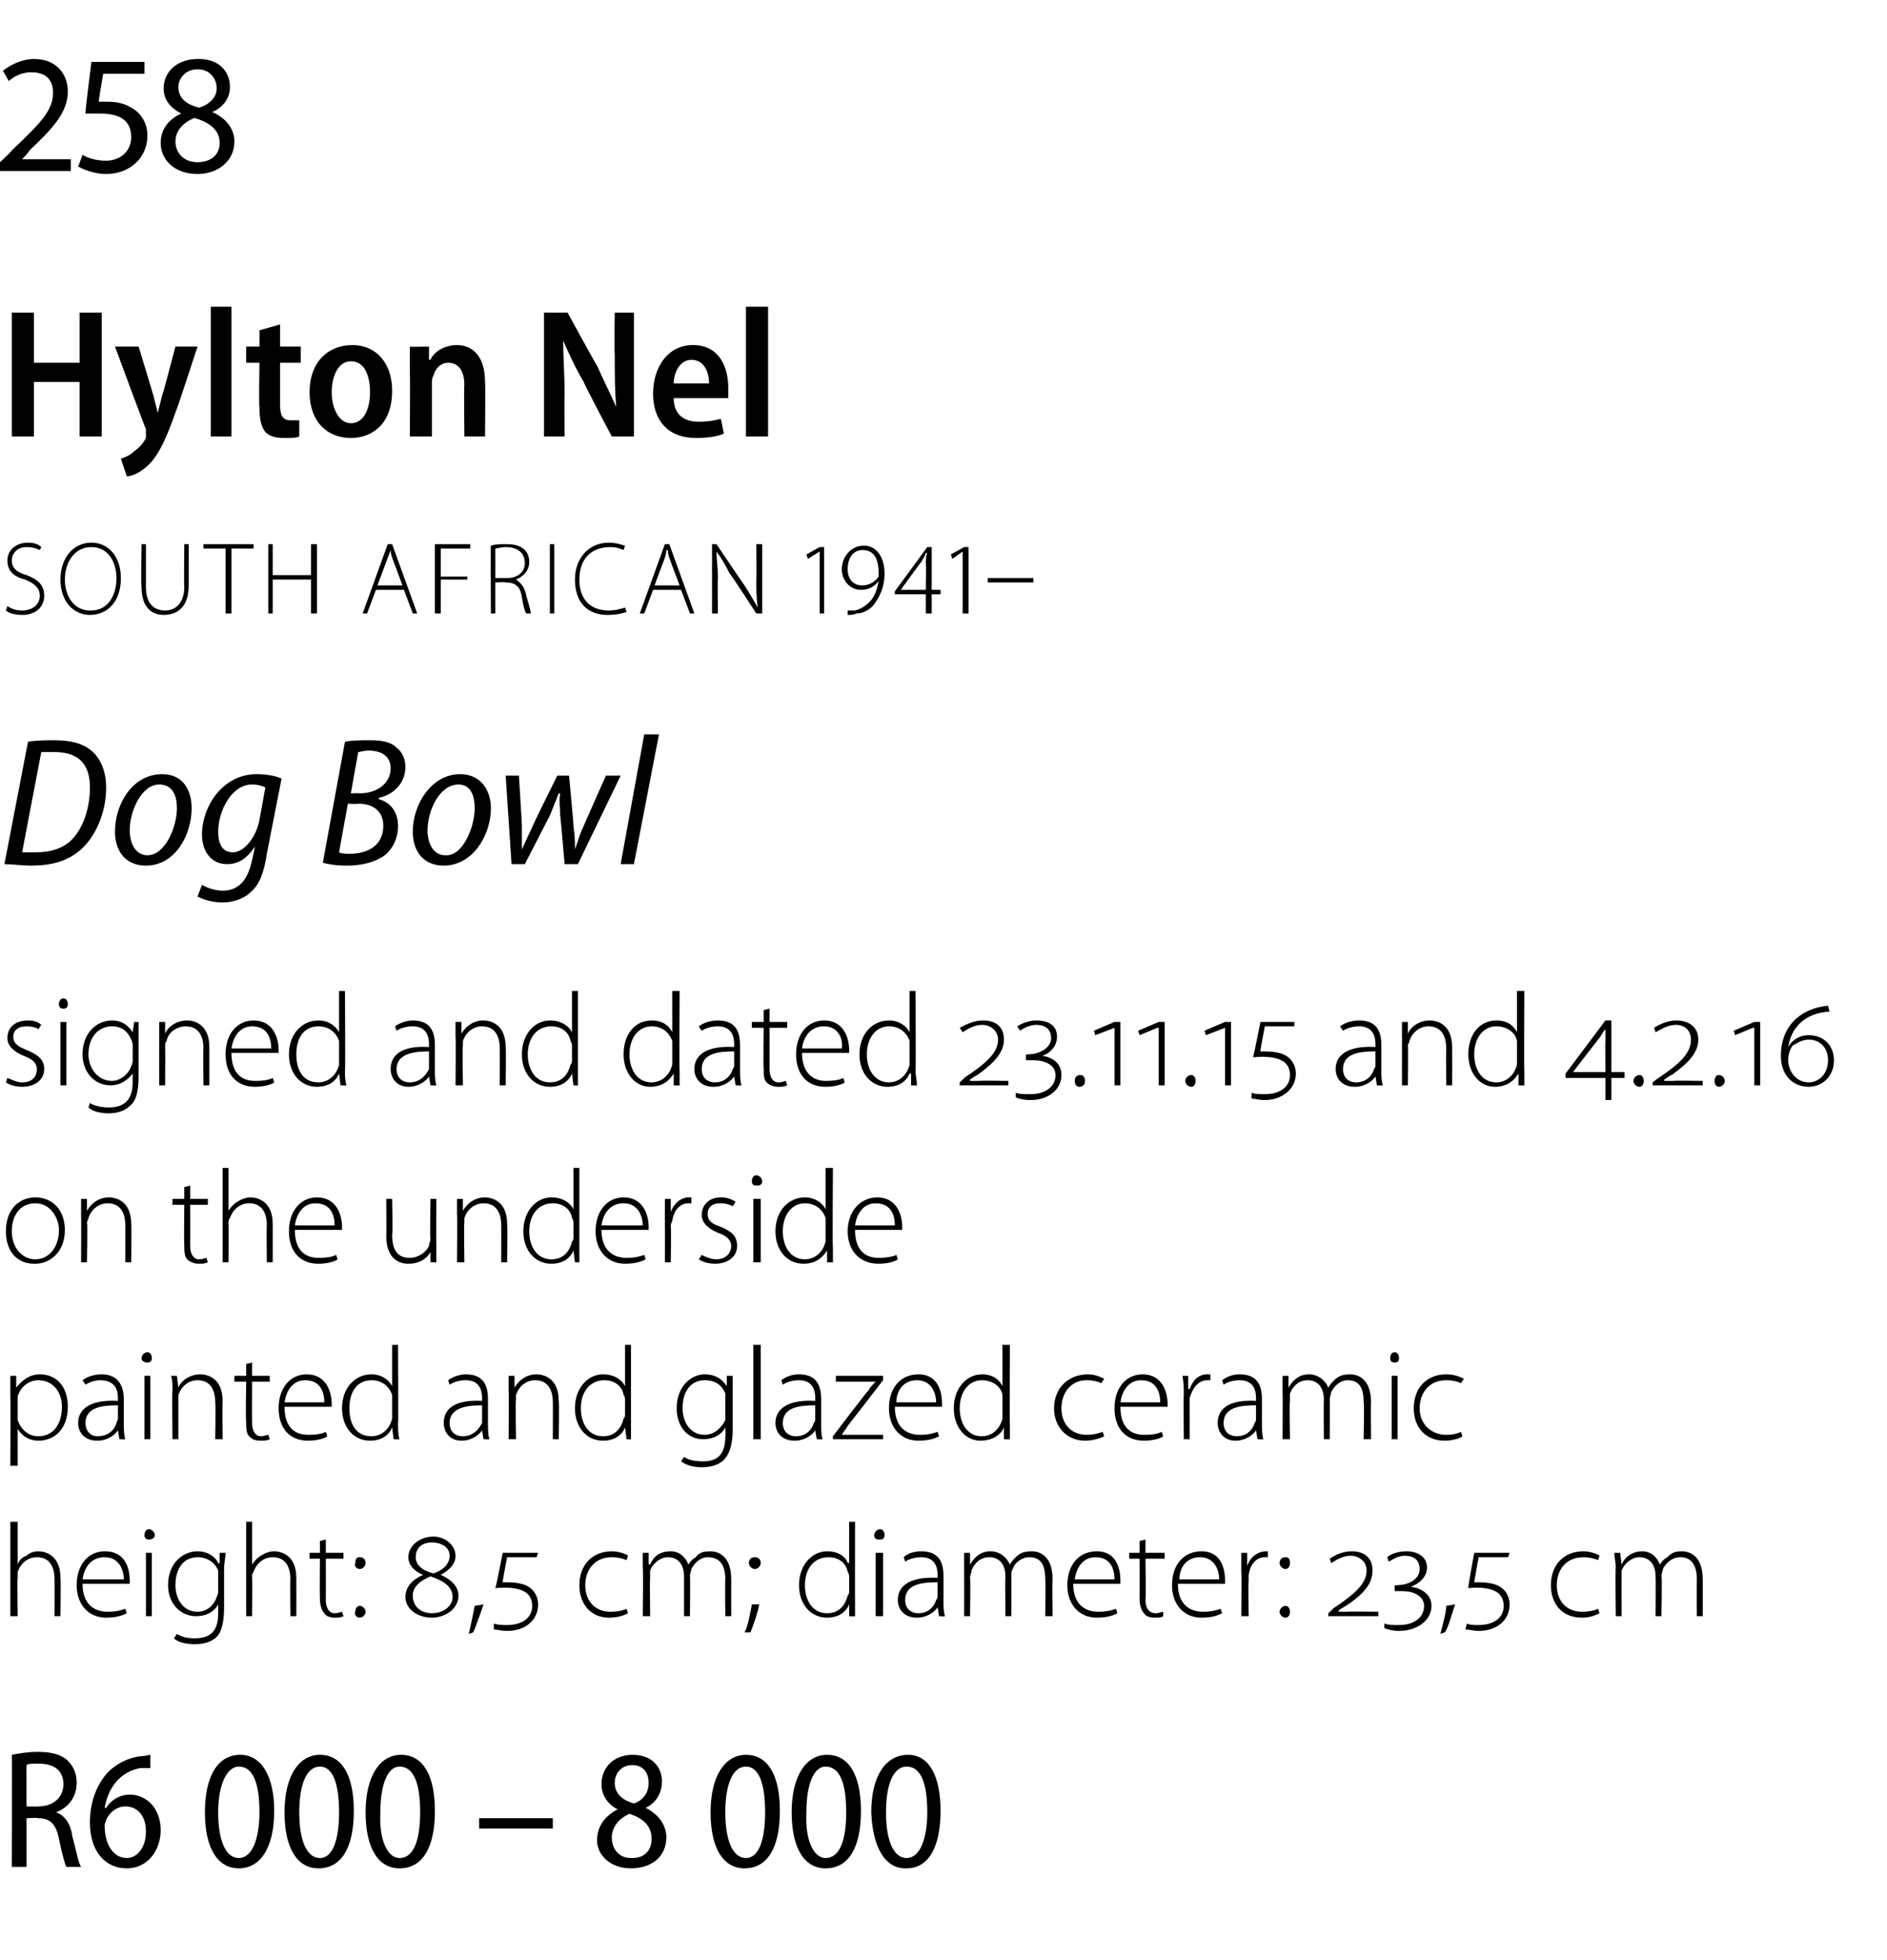 <?xml version="1.0" standalone="no"?><!DOCTYPE svg PUBLIC "-//W3C//DTD SVG 1.1//EN" "http://www.w3.org/Graphics/SVG/1.1/DTD/svg11.dtd"><svg xmlns="http://www.w3.org/2000/svg" version="1.1" width="128px" height="132.9px" viewBox="0 -3 128 132.9" style="top:-3px">  <desc>258 Hylton Nel SOUTH AFRICAN 1941 Dog Bowl signed and dated 23 11 15 and 4 2 16 on the underside painted and glazed</desc>  <defs/>  <g id="Polygon90926">    <path d="M 0.8 116 C 1.3 115.9 1.9 115.8 2.6 115.8 C 3.5 115.8 4.2 116 4.6 116.4 C 5 116.8 5.2 117.3 5.2 117.9 C 5.2 118.9 4.6 119.6 3.8 119.9 C 3.8 119.9 3.8 119.9 3.8 119.9 C 4.4 120.1 4.8 120.7 4.9 121.5 C 5.2 122.6 5.3 123.3 5.5 123.6 C 5.5 123.6 4.5 123.6 4.5 123.6 C 4.4 123.4 4.2 122.7 4 121.7 C 3.8 120.7 3.4 120.3 2.6 120.3 C 2.55 120.25 1.8 120.3 1.8 120.3 L 1.8 123.6 L 0.8 123.6 C 0.8 123.6 0.82 115.98 0.8 116 Z M 1.8 119.5 C 1.8 119.5 2.61 119.52 2.6 119.5 C 3.6 119.5 4.3 118.9 4.3 118 C 4.3 117 3.6 116.6 2.6 116.6 C 2.2 116.6 1.9 116.6 1.8 116.7 C 1.78 116.66 1.8 119.5 1.8 119.5 Z M 10.2 116.9 C 10 116.9 9.8 116.9 9.5 116.9 C 8 117.2 7.3 118.4 7.1 119.6 C 7.1 119.6 7.2 119.6 7.2 119.6 C 7.5 119.1 8.1 118.7 8.8 118.7 C 10 118.7 10.9 119.7 10.9 121.1 C 10.9 122.5 10 123.7 8.6 123.7 C 7.1 123.7 6.1 122.5 6.1 120.6 C 6.1 119.1 6.6 118 7.3 117.2 C 7.9 116.6 8.7 116.2 9.5 116.1 C 9.8 116.1 10.1 116 10.2 116 C 10.2 116 10.2 116.9 10.2 116.9 Z M 8.6 123 C 9.3 123 9.9 122.3 9.9 121.2 C 9.9 120.1 9.3 119.5 8.5 119.5 C 8 119.5 7.5 119.8 7.2 120.4 C 7.2 120.5 7.1 120.6 7.1 120.8 C 7.1 122.1 7.7 123 8.6 123 C 8.6 123 8.6 123 8.6 123 Z M 16.2 123.7 C 14.8 123.7 13.9 122.4 13.9 119.9 C 13.9 117.4 14.8 116 16.3 116 C 17.7 116 18.6 117.4 18.6 119.8 C 18.6 122.4 17.6 123.7 16.2 123.7 C 16.2 123.7 16.2 123.7 16.2 123.7 Z M 16.2 123 C 17.1 123 17.6 121.7 17.6 119.9 C 17.6 118 17.2 116.8 16.2 116.8 C 15.4 116.8 14.8 118 14.8 119.9 C 14.8 121.8 15.3 123 16.2 123 C 16.2 123 16.2 123 16.2 123 Z M 21.6 123.7 C 20.2 123.7 19.3 122.4 19.3 119.9 C 19.3 117.4 20.3 116 21.7 116 C 23.2 116 24 117.4 24 119.8 C 24 122.4 23.1 123.7 21.6 123.7 C 21.6 123.7 21.6 123.7 21.6 123.7 Z M 21.7 123 C 22.6 123 23 121.7 23 119.9 C 23 118 22.6 116.8 21.7 116.8 C 20.8 116.8 20.3 118 20.3 119.9 C 20.3 121.8 20.8 123 21.7 123 C 21.7 123 21.7 123 21.7 123 Z M 27.1 123.7 C 25.7 123.7 24.8 122.4 24.8 119.9 C 24.8 117.4 25.8 116 27.2 116 C 28.7 116 29.5 117.4 29.5 119.8 C 29.5 122.4 28.6 123.7 27.1 123.7 C 27.1 123.7 27.1 123.7 27.1 123.7 Z M 27.1 123 C 28.1 123 28.5 121.7 28.5 119.9 C 28.5 118 28.1 116.8 27.1 116.8 C 26.3 116.8 25.8 118 25.8 119.9 C 25.7 121.8 26.3 123 27.1 123 C 27.1 123 27.1 123 27.1 123 Z M 37.5 120.3 L 37.5 121 L 32.5 121 L 32.5 120.3 L 37.5 120.3 Z M 42.9 116 C 44.3 116 44.9 116.9 44.9 117.8 C 44.9 118.5 44.6 119.2 43.8 119.6 C 43.8 119.6 43.8 119.6 43.8 119.6 C 44.6 120 45.2 120.7 45.2 121.6 C 45.2 122.9 44.2 123.7 42.8 123.7 C 41.4 123.7 40.5 122.8 40.5 121.8 C 40.5 120.8 41.1 120.1 41.9 119.7 C 41.9 119.7 41.9 119.7 41.9 119.7 C 41.1 119.3 40.8 118.6 40.8 118 C 40.8 116.8 41.7 116 42.9 116 C 42.9 116 42.9 116 42.9 116 Z M 42.9 123 C 43.7 123 44.2 122.5 44.2 121.7 C 44.2 120.8 43.6 120.3 42.7 120 C 42 120.3 41.5 120.9 41.5 121.6 C 41.5 122.4 42 123 42.8 123 C 42.8 123 42.9 123 42.9 123 Z M 42.9 116.7 C 42.1 116.7 41.7 117.3 41.7 117.9 C 41.7 118.7 42.3 119.1 43 119.3 C 43.6 119.1 44 118.6 44 117.9 C 44 117.3 43.7 116.7 42.9 116.7 C 42.9 116.7 42.9 116.7 42.9 116.7 Z M 50.5 123.7 C 49.1 123.7 48.2 122.4 48.2 119.9 C 48.2 117.4 49.2 116 50.6 116 C 52.1 116 52.9 117.4 52.9 119.8 C 52.9 122.4 52 123.7 50.5 123.7 C 50.5 123.7 50.5 123.7 50.5 123.7 Z M 50.6 123 C 51.5 123 51.9 121.7 51.9 119.9 C 51.9 118 51.5 116.8 50.6 116.8 C 49.7 116.8 49.2 118 49.2 119.9 C 49.2 121.8 49.7 123 50.6 123 C 50.6 123 50.6 123 50.6 123 Z M 56 123.7 C 54.6 123.7 53.7 122.4 53.7 119.9 C 53.7 117.4 54.7 116 56.1 116 C 57.6 116 58.4 117.4 58.4 119.8 C 58.4 122.4 57.5 123.7 56 123.7 C 56 123.7 56 123.7 56 123.7 Z M 56 123 C 57 123 57.4 121.7 57.4 119.9 C 57.4 118 57 116.8 56 116.8 C 55.2 116.8 54.7 118 54.7 119.9 C 54.6 121.8 55.2 123 56 123 C 56 123 56 123 56 123 Z M 61.4 123.7 C 60.1 123.7 59.2 122.4 59.1 119.9 C 59.1 117.4 60.1 116 61.6 116 C 63 116 63.8 117.4 63.8 119.8 C 63.8 122.4 62.9 123.7 61.5 123.7 C 61.5 123.7 61.4 123.7 61.4 123.7 Z M 61.5 123 C 62.4 123 62.9 121.7 62.9 119.9 C 62.9 118 62.5 116.8 61.5 116.8 C 60.6 116.8 60.1 118 60.1 119.9 C 60.1 121.8 60.6 123 61.5 123 C 61.5 123 61.5 123 61.5 123 Z " stroke="none" fill="#000"/>  </g>  <g id="Polygon90925">    <path d="M 0.7 100.2 L 1.2 100.2 L 1.2 103.1 C 1.2 103.1 1.18 103.08 1.2 103.1 C 1.3 102.8 1.5 102.6 1.8 102.5 C 2 102.3 2.3 102.2 2.6 102.2 C 3 102.2 4.1 102.4 4.1 104 C 4.14 104.02 4.1 106.6 4.1 106.6 L 3.7 106.6 C 3.7 106.6 3.71 104.07 3.7 104.1 C 3.7 103.3 3.4 102.6 2.5 102.6 C 1.9 102.6 1.4 103 1.2 103.6 C 1.2 103.7 1.2 103.8 1.2 104 C 1.16 103.99 1.2 106.6 1.2 106.6 L 0.7 106.6 L 0.7 100.2 Z M 5.6 104.4 C 5.6 105.8 6.4 106.3 7.3 106.3 C 7.9 106.3 8.2 106.2 8.5 106.1 C 8.5 106.1 8.6 106.4 8.6 106.4 C 8.4 106.5 8 106.7 7.2 106.7 C 6 106.7 5.2 105.8 5.2 104.5 C 5.2 103.1 6 102.2 7.1 102.2 C 8.6 102.2 8.8 103.5 8.8 104.2 C 8.8 104.3 8.8 104.3 8.8 104.4 C 8.8 104.4 5.6 104.4 5.6 104.4 Z M 8.4 104.1 C 8.4 103.5 8.1 102.6 7.1 102.6 C 6.1 102.6 5.7 103.4 5.6 104.1 C 5.6 104.1 8.4 104.1 8.4 104.1 Z M 9.9 106.6 L 9.9 102.3 L 10.3 102.3 L 10.3 106.6 L 9.9 106.6 Z M 10.1 101.4 C 9.9 101.4 9.8 101.3 9.8 101.1 C 9.8 100.9 9.9 100.7 10.1 100.7 C 10.3 100.7 10.5 100.9 10.5 101.1 C 10.5 101.3 10.3 101.4 10.1 101.4 C 10.1 101.4 10.1 101.4 10.1 101.4 Z M 15.2 106 C 15.2 107.1 15 107.7 14.7 108 C 14.3 108.4 13.7 108.5 13.2 108.5 C 12.7 108.5 12.1 108.4 11.8 108.1 C 11.8 108.1 12 107.8 12 107.8 C 12.3 108 12.7 108.1 13.2 108.1 C 14.2 108.1 14.8 107.7 14.8 106.4 C 14.81 106.4 14.8 105.8 14.8 105.8 C 14.8 105.8 14.8 105.79 14.8 105.8 C 14.6 106.2 14.1 106.6 13.3 106.6 C 12.2 106.6 11.4 105.7 11.4 104.5 C 11.4 103 12.4 102.2 13.4 102.2 C 14.2 102.2 14.7 102.7 14.8 103 C 14.84 103.03 14.9 103 14.9 103 L 14.9 102.3 C 14.9 102.3 15.28 102.31 15.3 102.3 C 15.3 102.6 15.2 103 15.2 103.4 C 15.2 103.4 15.2 106 15.2 106 Z M 14.8 104 C 14.8 103.8 14.8 103.7 14.8 103.5 C 14.6 103 14.1 102.6 13.4 102.6 C 12.5 102.6 11.9 103.3 11.9 104.5 C 11.9 105.4 12.4 106.3 13.4 106.3 C 14 106.3 14.5 105.9 14.7 105.3 C 14.8 105.1 14.8 105 14.8 104.8 C 14.8 104.8 14.8 104 14.8 104 Z M 16.7 100.2 L 17.1 100.2 L 17.1 103.1 C 17.1 103.1 17.14 103.08 17.1 103.1 C 17.3 102.8 17.5 102.6 17.7 102.5 C 18 102.3 18.3 102.2 18.6 102.2 C 19 102.2 20.1 102.4 20.1 104 C 20.11 104.02 20.1 106.6 20.1 106.6 L 19.7 106.6 C 19.7 106.6 19.67 104.07 19.7 104.1 C 19.7 103.3 19.4 102.6 18.5 102.6 C 17.9 102.6 17.4 103 17.2 103.6 C 17.1 103.7 17.1 103.8 17.1 104 C 17.13 103.99 17.1 106.6 17.1 106.6 L 16.7 106.6 L 16.7 100.2 Z M 22.1 101.4 L 22.1 102.3 L 23.3 102.3 L 23.3 102.7 L 22.1 102.7 C 22.1 102.7 22.11 105.46 22.1 105.5 C 22.1 106 22.3 106.4 22.7 106.4 C 23 106.4 23.1 106.3 23.2 106.3 C 23.2 106.3 23.3 106.6 23.3 106.6 C 23.1 106.7 22.9 106.7 22.7 106.7 C 22.4 106.7 22.1 106.6 22 106.4 C 21.8 106.2 21.7 105.8 21.7 105.4 C 21.68 105.38 21.7 102.7 21.7 102.7 L 21 102.7 L 21 102.3 L 21.7 102.3 L 21.7 101.5 L 22.1 101.4 Z M 24.4 103.4 C 24.2 103.4 24 103.2 24.1 103 C 24.1 102.7 24.2 102.6 24.4 102.6 C 24.6 102.6 24.8 102.7 24.8 103 C 24.8 103.2 24.6 103.4 24.4 103.4 C 24.4 103.4 24.4 103.4 24.4 103.4 Z M 24.4 106.7 C 24.2 106.7 24 106.5 24.1 106.3 C 24.1 106.1 24.2 105.9 24.4 105.9 C 24.6 105.9 24.8 106.1 24.8 106.3 C 24.8 106.5 24.6 106.7 24.4 106.7 C 24.4 106.7 24.4 106.7 24.4 106.7 Z M 29.9 103.8 C 30.6 104.1 31.1 104.6 31.1 105.2 C 31.1 106.1 30.2 106.7 29.3 106.7 C 28.3 106.7 27.5 106.1 27.5 105.3 C 27.5 104.6 28 104.1 28.7 103.8 C 28.7 103.8 28.7 103.8 28.7 103.8 C 28.2 103.6 27.7 103.2 27.7 102.6 C 27.7 101.8 28.5 101.2 29.4 101.2 C 30.2 101.2 30.9 101.8 30.9 102.5 C 30.9 103 30.6 103.4 29.9 103.8 C 29.9 103.8 29.9 103.8 29.9 103.8 Z M 29.3 101.6 C 28.7 101.6 28.2 101.9 28.2 102.6 C 28.2 103.1 28.6 103.5 29.4 103.7 C 30 103.5 30.5 103.1 30.5 102.5 C 30.5 101.9 29.9 101.6 29.3 101.6 C 29.3 101.6 29.3 101.6 29.3 101.6 Z M 29.3 106.4 C 30.1 106.4 30.7 105.9 30.7 105.3 C 30.7 104.6 30.1 104.2 29.2 103.9 C 28.5 104.2 28 104.6 28 105.2 C 28 105.9 28.5 106.4 29.3 106.4 C 29.3 106.4 29.3 106.4 29.3 106.4 Z M 31.8 107.8 C 31.9 107.4 32.1 106.4 32.2 105.9 C 32.2 105.9 32.8 105.8 32.8 105.8 C 32.6 106.4 32.2 107.5 32.1 107.7 C 32.1 107.7 31.8 107.8 31.8 107.8 Z M 33.5 107.1 C 33.8 107.2 34.1 107.2 34.4 107.2 C 35.3 107.2 36.1 106.8 36.1 105.9 C 36.1 105.6 36 105.3 35.8 105.1 C 35.4 104.7 34.5 104.6 33.6 104.7 C 33.64 104.66 34.1 102.3 34.1 102.3 L 36.5 102.3 L 36.4 102.6 L 34.4 102.6 C 34.4 102.6 34.07 104.29 34.1 104.3 C 34.8 104.3 35.6 104.3 36.1 104.8 C 36.4 105.1 36.5 105.5 36.5 105.8 C 36.5 106.9 35.6 107.6 34.4 107.6 C 34 107.6 33.7 107.5 33.5 107.5 C 33.5 107.5 33.5 107.1 33.5 107.1 Z M 42.6 106.4 C 42.4 106.5 42 106.7 41.3 106.7 C 40.1 106.7 39.3 105.8 39.3 104.5 C 39.3 103.1 40.2 102.2 41.5 102.2 C 42 102.2 42.5 102.4 42.6 102.5 C 42.6 102.5 42.5 102.8 42.5 102.8 C 42.3 102.7 41.9 102.6 41.5 102.6 C 40.3 102.6 39.7 103.5 39.7 104.5 C 39.7 105.6 40.4 106.3 41.4 106.3 C 41.9 106.3 42.3 106.2 42.5 106.1 C 42.5 106.1 42.6 106.4 42.6 106.4 Z M 43.6 103.3 C 43.6 102.9 43.6 102.6 43.6 102.3 C 43.6 102.31 44 102.3 44 102.3 L 44 103.1 C 44 103.1 44.05 103.06 44.1 103.1 C 44.3 102.6 44.7 102.2 45.5 102.2 C 46.1 102.2 46.5 102.6 46.7 103.1 C 46.7 103.1 46.7 103.1 46.7 103.1 C 46.8 102.9 47 102.7 47.2 102.6 C 47.4 102.3 47.7 102.2 48.2 102.2 C 48.6 102.2 49.6 102.4 49.6 104.1 C 49.6 104.08 49.6 106.6 49.6 106.6 L 49.2 106.6 C 49.2 106.6 49.17 104.11 49.2 104.1 C 49.2 103.1 48.8 102.6 48 102.6 C 47.5 102.6 47.1 103 46.9 103.4 C 46.9 103.5 46.8 103.7 46.8 103.9 C 46.83 103.85 46.8 106.6 46.8 106.6 L 46.4 106.6 C 46.4 106.6 46.4 103.92 46.4 103.9 C 46.4 103.1 46 102.6 45.3 102.6 C 44.8 102.6 44.3 103 44.1 103.5 C 44.1 103.7 44.1 103.8 44.1 104 C 44.07 103.96 44.1 106.6 44.1 106.6 L 43.6 106.6 C 43.6 106.6 43.64 103.34 43.6 103.3 Z M 50.5 107.7 C 50.7 107.4 50.9 106.4 51 105.8 C 51 105.8 51.5 105.8 51.5 105.8 C 51.4 106.4 51 107.5 50.9 107.7 C 50.9 107.7 50.5 107.7 50.5 107.7 Z M 51.2 103.4 C 51 103.4 50.8 103.2 50.8 103 C 50.8 102.7 51 102.6 51.2 102.6 C 51.4 102.6 51.6 102.7 51.6 103 C 51.6 103.2 51.4 103.4 51.2 103.4 C 51.2 103.4 51.2 103.4 51.2 103.4 Z M 58 100.2 C 58 100.2 57.99 105.63 58 105.6 C 58 105.9 58 106.3 58 106.6 C 58.03 106.62 57.6 106.6 57.6 106.6 L 57.6 105.8 C 57.6 105.8 57.59 105.81 57.6 105.8 C 57.4 106.3 56.9 106.7 56.1 106.7 C 55 106.7 54.2 105.8 54.2 104.5 C 54.2 103.1 55.1 102.2 56.1 102.2 C 56.9 102.2 57.4 102.6 57.5 103 C 57.55 102.97 57.6 103 57.6 103 L 57.6 100.2 L 58 100.2 Z M 57.6 104 C 57.6 103.9 57.6 103.7 57.5 103.6 C 57.4 103 56.9 102.6 56.2 102.6 C 55.2 102.6 54.6 103.4 54.6 104.5 C 54.6 105.5 55.1 106.4 56.1 106.4 C 56.8 106.4 57.3 106 57.5 105.2 C 57.6 105.1 57.6 105 57.6 104.9 C 57.6 104.9 57.6 104 57.6 104 Z M 59.4 106.6 L 59.4 102.3 L 59.9 102.3 L 59.9 106.6 L 59.4 106.6 Z M 59.6 101.4 C 59.4 101.4 59.3 101.3 59.3 101.1 C 59.3 100.9 59.5 100.7 59.7 100.7 C 59.9 100.7 60 100.9 60 101.1 C 60 101.3 59.9 101.4 59.7 101.4 C 59.7 101.4 59.6 101.4 59.6 101.4 Z M 64 105.6 C 64 105.9 64 106.3 64.1 106.6 C 64.08 106.62 63.7 106.6 63.7 106.6 L 63.6 106 C 63.6 106 63.6 106 63.6 106 C 63.4 106.3 62.9 106.7 62.2 106.7 C 61.3 106.7 60.9 106.1 60.9 105.5 C 60.9 104.5 61.8 103.9 63.6 104 C 63.6 104 63.6 103.8 63.6 103.8 C 63.6 103.4 63.5 102.6 62.5 102.6 C 62.1 102.6 61.7 102.7 61.4 102.9 C 61.4 102.9 61.3 102.6 61.3 102.6 C 61.6 102.3 62.1 102.2 62.5 102.2 C 63.8 102.2 64 103.1 64 103.9 C 64 103.9 64 105.6 64 105.6 Z M 63.6 104.3 C 62.6 104.3 61.4 104.4 61.4 105.5 C 61.4 106.1 61.8 106.4 62.3 106.4 C 63 106.4 63.4 105.9 63.5 105.5 C 63.6 105.4 63.6 105.3 63.6 105.2 C 63.6 105.2 63.6 104.3 63.6 104.3 Z M 65.4 103.3 C 65.4 102.9 65.4 102.6 65.4 102.3 C 65.38 102.31 65.8 102.3 65.8 102.3 L 65.8 103.1 C 65.8 103.1 65.82 103.06 65.8 103.1 C 66.1 102.6 66.5 102.2 67.2 102.2 C 67.8 102.2 68.3 102.6 68.5 103.1 C 68.5 103.1 68.5 103.1 68.5 103.1 C 68.6 102.9 68.8 102.7 68.9 102.6 C 69.2 102.3 69.5 102.2 70 102.2 C 70.4 102.2 71.4 102.4 71.4 104.1 C 71.37 104.08 71.4 106.6 71.4 106.6 L 70.9 106.6 C 70.9 106.6 70.94 104.11 70.9 104.1 C 70.9 103.1 70.6 102.6 69.8 102.6 C 69.3 102.6 68.8 103 68.7 103.4 C 68.6 103.5 68.6 103.7 68.6 103.9 C 68.61 103.85 68.6 106.6 68.6 106.6 L 68.2 106.6 C 68.2 106.6 68.17 103.92 68.2 103.9 C 68.2 103.1 67.8 102.6 67.1 102.6 C 66.5 102.6 66.1 103 65.9 103.5 C 65.9 103.7 65.8 103.8 65.8 104 C 65.84 103.96 65.8 106.6 65.8 106.6 L 65.4 106.6 C 65.4 106.6 65.41 103.34 65.4 103.3 Z M 72.8 104.4 C 72.8 105.8 73.6 106.3 74.5 106.3 C 75.1 106.3 75.4 106.2 75.7 106.1 C 75.7 106.1 75.8 106.4 75.8 106.4 C 75.6 106.5 75.2 106.7 74.4 106.7 C 73.2 106.7 72.4 105.8 72.4 104.5 C 72.4 103.1 73.2 102.2 74.4 102.2 C 75.8 102.2 76 103.5 76 104.2 C 76 104.3 76 104.3 76 104.4 C 76 104.4 72.8 104.4 72.8 104.4 Z M 75.6 104.1 C 75.6 103.5 75.4 102.6 74.3 102.6 C 73.4 102.6 73 103.4 72.9 104.1 C 72.9 104.1 75.6 104.1 75.6 104.1 Z M 77.7 101.4 L 77.7 102.3 L 79 102.3 L 79 102.7 L 77.7 102.7 C 77.7 102.7 77.74 105.46 77.7 105.5 C 77.7 106 77.9 106.4 78.4 106.4 C 78.6 106.4 78.8 106.3 78.9 106.3 C 78.9 106.3 78.9 106.6 78.9 106.6 C 78.8 106.7 78.6 106.7 78.3 106.7 C 78 106.7 77.7 106.6 77.6 106.4 C 77.4 106.2 77.3 105.8 77.3 105.4 C 77.31 105.38 77.3 102.7 77.3 102.7 L 76.6 102.7 L 76.6 102.3 L 77.3 102.3 L 77.3 101.5 L 77.7 101.4 Z M 79.9 104.4 C 79.9 105.8 80.7 106.3 81.6 106.3 C 82.2 106.3 82.5 106.2 82.8 106.1 C 82.8 106.1 82.9 106.4 82.9 106.4 C 82.7 106.5 82.3 106.7 81.5 106.7 C 80.3 106.7 79.5 105.8 79.5 104.5 C 79.5 103.1 80.3 102.2 81.5 102.2 C 82.9 102.2 83.1 103.5 83.1 104.2 C 83.1 104.3 83.1 104.3 83.1 104.4 C 83.1 104.4 79.9 104.4 79.9 104.4 Z M 82.7 104.1 C 82.7 103.5 82.4 102.6 81.4 102.6 C 80.4 102.6 80 103.4 80 104.1 C 80 104.1 82.7 104.1 82.7 104.1 Z M 84.2 103.6 C 84.2 103.2 84.2 102.7 84.2 102.3 C 84.19 102.31 84.6 102.3 84.6 102.3 L 84.6 103.2 C 84.6 103.2 84.63 103.18 84.6 103.2 C 84.8 102.6 85.3 102.2 85.9 102.2 C 85.9 102.2 86 102.2 86 102.2 C 86 102.2 86 102.6 86 102.6 C 86 102.6 85.9 102.6 85.8 102.6 C 85.2 102.6 84.8 103.1 84.7 103.8 C 84.7 104 84.7 104.1 84.7 104.2 C 84.66 104.24 84.7 106.6 84.7 106.6 L 84.2 106.6 C 84.2 106.6 84.23 103.6 84.2 103.6 Z M 87.2 103.4 C 87 103.4 86.8 103.2 86.8 103 C 86.8 102.7 87 102.6 87.2 102.6 C 87.4 102.6 87.5 102.7 87.5 103 C 87.5 103.2 87.4 103.4 87.2 103.4 C 87.2 103.4 87.2 103.4 87.2 103.4 Z M 87.2 106.7 C 87 106.7 86.8 106.5 86.8 106.3 C 86.8 106.1 87 105.9 87.2 105.9 C 87.4 105.9 87.5 106.1 87.5 106.3 C 87.5 106.5 87.4 106.7 87.2 106.7 C 87.2 106.7 87.2 106.7 87.2 106.7 Z M 90.1 106.6 L 90.1 106.4 C 90.1 106.4 90.45 106.1 90.4 106.1 C 91.9 105.1 92.7 104.4 92.7 103.5 C 92.7 102.9 92.2 102.5 91.6 102.5 C 91.1 102.5 90.6 102.8 90.3 103 C 90.3 103 90.2 102.7 90.2 102.7 C 90.5 102.5 91 102.2 91.7 102.2 C 92.5 102.2 93.1 102.6 93.1 103.5 C 93.1 104.4 92.5 105.1 91.3 105.9 C 91.35 105.86 90.8 106.2 90.8 106.2 C 90.8 106.2 90.84 106.27 90.8 106.3 C 91 106.3 91.2 106.3 91.4 106.3 C 91.44 106.27 93.5 106.3 93.5 106.3 L 93.5 106.6 L 90.1 106.6 Z M 93.9 107.1 C 94.2 107.2 94.5 107.2 94.9 107.2 C 95.9 107.2 96.6 106.7 96.6 105.9 C 96.6 105.3 96 104.9 95.1 104.9 C 94.9 104.9 94.7 104.9 94.6 104.9 C 94.61 104.9 94.6 104.5 94.6 104.5 C 94.6 104.5 94.71 104.53 94.7 104.5 C 95.7 104.5 96.3 104 96.3 103.4 C 96.3 102.8 95.9 102.5 95.3 102.5 C 94.8 102.5 94.4 102.8 94.2 102.9 C 94.2 102.9 94.1 102.6 94.1 102.6 C 94.3 102.4 94.8 102.2 95.4 102.2 C 96.2 102.2 96.8 102.6 96.8 103.3 C 96.8 103.9 96.3 104.4 95.7 104.6 C 95.7 104.6 95.7 104.6 95.7 104.6 C 96.4 104.7 97.1 105.1 97.1 105.9 C 97.1 106.9 96.1 107.6 94.9 107.6 C 94.5 107.6 94.1 107.5 93.9 107.4 C 93.9 107.4 93.9 107.1 93.9 107.1 Z M 97.7 107.8 C 97.8 107.4 98.1 106.4 98.1 105.9 C 98.1 105.9 98.7 105.8 98.7 105.8 C 98.5 106.4 98.2 107.5 98 107.7 C 98 107.7 97.7 107.8 97.7 107.8 Z M 99.5 107.1 C 99.7 107.2 100 107.2 100.3 107.2 C 101.2 107.2 102 106.8 102 105.9 C 102 105.6 101.9 105.3 101.7 105.1 C 101.3 104.7 100.4 104.6 99.6 104.7 C 99.56 104.66 100 102.3 100 102.3 L 102.4 102.3 L 102.3 102.6 L 100.3 102.6 C 100.3 102.6 99.99 104.29 100 104.3 C 100.7 104.3 101.5 104.3 102 104.8 C 102.3 105.1 102.4 105.5 102.4 105.8 C 102.4 106.9 101.5 107.6 100.3 107.6 C 100 107.6 99.6 107.5 99.4 107.5 C 99.4 107.5 99.5 107.1 99.5 107.1 Z M 108.5 106.4 C 108.3 106.5 107.9 106.7 107.3 106.7 C 106 106.7 105.2 105.8 105.2 104.5 C 105.2 103.1 106.1 102.2 107.4 102.2 C 107.9 102.2 108.4 102.4 108.5 102.5 C 108.5 102.5 108.4 102.8 108.4 102.8 C 108.2 102.7 107.8 102.6 107.4 102.6 C 106.2 102.6 105.6 103.5 105.6 104.5 C 105.6 105.6 106.3 106.3 107.3 106.3 C 107.8 106.3 108.2 106.2 108.4 106.1 C 108.4 106.1 108.5 106.4 108.5 106.4 Z M 109.6 103.3 C 109.6 102.9 109.5 102.6 109.5 102.3 C 109.52 102.31 109.9 102.3 109.9 102.3 L 110 103.1 C 110 103.1 109.97 103.06 110 103.1 C 110.2 102.6 110.7 102.2 111.4 102.2 C 112 102.2 112.4 102.6 112.6 103.1 C 112.6 103.1 112.6 103.1 112.6 103.1 C 112.7 102.9 112.9 102.7 113.1 102.6 C 113.4 102.3 113.6 102.2 114.1 102.2 C 114.5 102.2 115.5 102.4 115.5 104.1 C 115.51 104.08 115.5 106.6 115.5 106.6 L 115.1 106.6 C 115.1 106.6 115.08 104.11 115.1 104.1 C 115.1 103.1 114.7 102.6 114 102.6 C 113.4 102.6 113 103 112.8 103.4 C 112.8 103.5 112.7 103.7 112.7 103.9 C 112.75 103.85 112.7 106.6 112.7 106.6 L 112.3 106.6 C 112.3 106.6 112.32 103.92 112.3 103.9 C 112.3 103.1 111.9 102.6 111.2 102.6 C 110.7 102.6 110.2 103 110 103.5 C 110 103.7 110 103.8 110 104 C 109.99 103.96 110 106.6 110 106.6 L 109.6 106.6 C 109.6 106.6 109.56 103.34 109.6 103.3 Z " stroke="none" fill="#000"/>  </g>  <g id="Polygon90924">    <path d="M 0.7 91.7 C 0.7 91.1 0.7 90.7 0.7 90.3 C 0.68 90.31 1.1 90.3 1.1 90.3 L 1.1 91.1 C 1.1 91.1 1.14 91.12 1.1 91.1 C 1.5 90.6 2 90.2 2.7 90.2 C 3.9 90.2 4.6 91.1 4.6 92.4 C 4.6 93.9 3.7 94.7 2.6 94.7 C 2 94.7 1.5 94.4 1.2 93.9 C 1.17 93.92 1.2 93.9 1.2 93.9 L 1.2 96.4 L 0.7 96.4 C 0.7 96.4 0.72 91.68 0.7 91.7 Z M 1.2 92.9 C 1.2 93 1.2 93.2 1.2 93.3 C 1.4 93.9 1.9 94.4 2.6 94.4 C 3.6 94.4 4.2 93.6 4.2 92.4 C 4.2 91.4 3.6 90.6 2.6 90.6 C 2 90.6 1.4 91 1.2 91.7 C 1.2 91.8 1.2 92 1.2 92.1 C 1.2 92.1 1.2 92.9 1.2 92.9 Z M 8.4 93.6 C 8.4 93.9 8.4 94.3 8.5 94.6 C 8.45 94.62 8.1 94.6 8.1 94.6 L 8 94 C 8 94 7.97 94 8 94 C 7.8 94.3 7.3 94.7 6.6 94.7 C 5.7 94.7 5.3 94.1 5.3 93.5 C 5.3 92.5 6.2 91.9 8 92 C 8 92 8 91.8 8 91.8 C 8 91.4 7.9 90.6 6.8 90.6 C 6.5 90.6 6.1 90.7 5.8 90.9 C 5.8 90.9 5.6 90.6 5.6 90.6 C 6 90.3 6.5 90.2 6.9 90.2 C 8.1 90.2 8.4 91.1 8.4 91.9 C 8.4 91.9 8.4 93.6 8.4 93.6 Z M 8 92.3 C 7 92.3 5.8 92.4 5.8 93.5 C 5.8 94.1 6.2 94.4 6.6 94.4 C 7.4 94.4 7.8 93.9 7.9 93.5 C 7.9 93.4 8 93.3 8 93.2 C 8 93.2 8 92.3 8 92.3 Z M 9.8 94.6 L 9.8 90.3 L 10.2 90.3 L 10.2 94.6 L 9.8 94.6 Z M 10 89.4 C 9.8 89.4 9.6 89.3 9.6 89.1 C 9.6 88.9 9.8 88.7 10 88.7 C 10.2 88.7 10.3 88.9 10.3 89.1 C 10.3 89.3 10.2 89.4 10 89.4 C 10 89.4 10 89.4 10 89.4 Z M 11.7 91.3 C 11.7 90.9 11.7 90.6 11.6 90.3 C 11.63 90.31 12 90.3 12 90.3 L 12.1 91.1 C 12.1 91.1 12.08 91.08 12.1 91.1 C 12.3 90.6 12.9 90.2 13.6 90.2 C 14 90.2 15.1 90.4 15.1 92 C 15.07 92.03 15.1 94.6 15.1 94.6 L 14.6 94.6 C 14.6 94.6 14.64 92.07 14.6 92.1 C 14.6 91.3 14.3 90.6 13.4 90.6 C 12.8 90.6 12.3 91 12.1 91.6 C 12.1 91.7 12.1 91.8 12.1 91.9 C 12.1 91.94 12.1 94.6 12.1 94.6 L 11.7 94.6 C 11.7 94.6 11.66 91.34 11.7 91.3 Z M 17.1 89.4 L 17.1 90.3 L 18.3 90.3 L 18.3 90.7 L 17.1 90.7 C 17.1 90.7 17.08 93.46 17.1 93.5 C 17.1 94 17.3 94.4 17.7 94.4 C 17.9 94.4 18.1 94.3 18.2 94.3 C 18.2 94.3 18.3 94.6 18.3 94.6 C 18.1 94.7 17.9 94.7 17.7 94.7 C 17.3 94.7 17.1 94.6 16.9 94.4 C 16.7 94.2 16.7 93.8 16.7 93.4 C 16.65 93.38 16.7 90.7 16.7 90.7 L 15.9 90.7 L 15.9 90.3 L 16.7 90.3 L 16.7 89.5 L 17.1 89.4 Z M 19.3 92.4 C 19.3 93.8 20 94.3 20.9 94.3 C 21.6 94.3 21.9 94.2 22.1 94.1 C 22.1 94.1 22.2 94.4 22.2 94.4 C 22.1 94.5 21.6 94.7 20.9 94.7 C 19.6 94.7 18.9 93.8 18.9 92.5 C 18.9 91.1 19.7 90.2 20.8 90.2 C 22.2 90.2 22.5 91.5 22.5 92.2 C 22.5 92.3 22.5 92.3 22.5 92.4 C 22.5 92.4 19.3 92.4 19.3 92.4 Z M 22 92.1 C 22 91.5 21.8 90.6 20.7 90.6 C 19.8 90.6 19.4 91.4 19.3 92.1 C 19.3 92.1 22 92.1 22 92.1 Z M 27 88.2 C 27 88.2 27.03 93.63 27 93.6 C 27 93.9 27 94.3 27.1 94.6 C 27.06 94.62 26.7 94.6 26.7 94.6 L 26.6 93.8 C 26.6 93.8 26.62 93.81 26.6 93.8 C 26.4 94.3 25.9 94.7 25.1 94.7 C 24 94.7 23.2 93.8 23.2 92.5 C 23.2 91.1 24.1 90.2 25.2 90.2 C 25.9 90.2 26.4 90.6 26.6 91 C 26.58 90.97 26.6 91 26.6 91 L 26.6 88.2 L 27 88.2 Z M 26.6 92 C 26.6 91.9 26.6 91.7 26.6 91.6 C 26.4 91 25.9 90.6 25.2 90.6 C 24.2 90.6 23.7 91.4 23.7 92.5 C 23.7 93.5 24.1 94.4 25.2 94.4 C 25.8 94.4 26.4 94 26.6 93.2 C 26.6 93.1 26.6 93 26.6 92.9 C 26.6 92.9 26.6 92 26.6 92 Z M 33.1 93.6 C 33.1 93.9 33.1 94.3 33.2 94.6 C 33.2 94.62 32.8 94.6 32.8 94.6 L 32.7 94 C 32.7 94 32.72 94 32.7 94 C 32.5 94.3 32 94.7 31.3 94.7 C 30.5 94.7 30.1 94.1 30.1 93.5 C 30.1 92.5 30.9 91.9 32.7 92 C 32.7 92 32.7 91.8 32.7 91.8 C 32.7 91.4 32.6 90.6 31.6 90.6 C 31.2 90.6 30.8 90.7 30.5 90.9 C 30.5 90.9 30.4 90.6 30.4 90.6 C 30.8 90.3 31.3 90.2 31.6 90.2 C 32.9 90.2 33.1 91.1 33.1 91.9 C 33.1 91.9 33.1 93.6 33.1 93.6 Z M 32.7 92.3 C 31.8 92.3 30.5 92.4 30.5 93.5 C 30.5 94.1 30.9 94.4 31.4 94.4 C 32.1 94.4 32.5 93.9 32.7 93.5 C 32.7 93.4 32.7 93.3 32.7 93.2 C 32.7 93.2 32.7 92.3 32.7 92.3 Z M 34.5 91.3 C 34.5 90.9 34.5 90.6 34.5 90.3 C 34.5 90.31 34.9 90.3 34.9 90.3 L 34.9 91.1 C 34.9 91.1 34.95 91.08 34.9 91.1 C 35.2 90.6 35.7 90.2 36.4 90.2 C 36.8 90.2 37.9 90.4 37.9 92 C 37.94 92.03 37.9 94.6 37.9 94.6 L 37.5 94.6 C 37.5 94.6 37.51 92.07 37.5 92.1 C 37.5 91.3 37.2 90.6 36.3 90.6 C 35.7 90.6 35.2 91 35 91.6 C 35 91.7 35 91.8 35 91.9 C 34.96 91.94 35 94.6 35 94.6 L 34.5 94.6 C 34.5 94.6 34.53 91.34 34.5 91.3 Z M 42.8 88.2 C 42.8 88.2 42.8 93.63 42.8 93.6 C 42.8 93.9 42.8 94.3 42.8 94.6 C 42.84 94.62 42.5 94.6 42.5 94.6 L 42.4 93.8 C 42.4 93.8 42.4 93.81 42.4 93.8 C 42.2 94.3 41.7 94.7 40.9 94.7 C 39.8 94.7 39 93.8 39 92.5 C 39 91.1 39.9 90.2 40.9 90.2 C 41.7 90.2 42.2 90.6 42.4 91 C 42.35 90.97 42.4 91 42.4 91 L 42.4 88.2 L 42.8 88.2 Z M 42.4 92 C 42.4 91.9 42.4 91.7 42.3 91.6 C 42.2 91 41.7 90.6 41 90.6 C 40 90.6 39.4 91.4 39.4 92.5 C 39.4 93.5 39.9 94.4 40.9 94.4 C 41.6 94.4 42.1 94 42.3 93.2 C 42.4 93.1 42.4 93 42.4 92.9 C 42.4 92.9 42.4 92 42.4 92 Z M 49.7 94 C 49.7 95.1 49.4 95.7 49.1 96 C 48.7 96.4 48.1 96.5 47.6 96.5 C 47.1 96.5 46.6 96.4 46.2 96.1 C 46.2 96.1 46.4 95.8 46.4 95.8 C 46.7 96 47.1 96.1 47.7 96.1 C 48.6 96.1 49.2 95.7 49.2 94.4 C 49.24 94.4 49.2 93.8 49.2 93.8 C 49.2 93.8 49.22 93.79 49.2 93.8 C 49 94.2 48.5 94.6 47.7 94.6 C 46.6 94.6 45.9 93.7 45.9 92.5 C 45.9 91 46.9 90.2 47.8 90.2 C 48.7 90.2 49.1 90.7 49.3 91 C 49.27 91.03 49.3 91 49.3 91 L 49.3 90.3 C 49.3 90.3 49.71 90.31 49.7 90.3 C 49.7 90.6 49.7 91 49.7 91.4 C 49.7 91.4 49.7 94 49.7 94 Z M 49.2 92 C 49.2 91.8 49.2 91.7 49.2 91.5 C 49 91 48.6 90.6 47.8 90.6 C 46.9 90.6 46.3 91.3 46.3 92.5 C 46.3 93.4 46.8 94.3 47.8 94.3 C 48.4 94.3 48.9 93.9 49.2 93.3 C 49.2 93.1 49.2 93 49.2 92.8 C 49.2 92.8 49.2 92 49.2 92 Z M 51.1 88.2 L 51.6 88.2 L 51.6 94.6 L 51.1 94.6 L 51.1 88.2 Z M 55.7 93.6 C 55.7 93.9 55.7 94.3 55.8 94.6 C 55.78 94.62 55.4 94.6 55.4 94.6 L 55.3 94 C 55.3 94 55.3 94 55.3 94 C 55.1 94.3 54.6 94.7 53.9 94.7 C 53 94.7 52.6 94.1 52.6 93.5 C 52.6 92.5 53.5 91.9 55.3 92 C 55.3 92 55.3 91.8 55.3 91.8 C 55.3 91.4 55.2 90.6 54.2 90.6 C 53.8 90.6 53.4 90.7 53.1 90.9 C 53.1 90.9 53 90.6 53 90.6 C 53.4 90.3 53.8 90.2 54.2 90.2 C 55.5 90.2 55.7 91.1 55.7 91.9 C 55.7 91.9 55.7 93.6 55.7 93.6 Z M 55.3 92.3 C 54.3 92.3 53.1 92.4 53.1 93.5 C 53.1 94.1 53.5 94.4 54 94.4 C 54.7 94.4 55.1 93.9 55.2 93.5 C 55.3 93.4 55.3 93.3 55.3 93.2 C 55.3 93.2 55.3 92.3 55.3 92.3 Z M 56.5 94.4 C 56.5 94.4 58.86 91.29 58.9 91.3 C 59 91.1 59.2 90.9 59.4 90.7 C 59.35 90.67 59.4 90.7 59.4 90.7 L 56.7 90.7 L 56.7 90.3 L 59.9 90.3 L 59.9 90.6 C 59.9 90.6 57.54 93.66 57.5 93.7 C 57.4 93.9 57.2 94.1 57.1 94.3 C 57.08 94.26 57.1 94.3 57.1 94.3 L 59.9 94.3 L 59.9 94.6 L 56.5 94.6 L 56.5 94.4 Z M 60.7 92.4 C 60.7 93.8 61.5 94.3 62.4 94.3 C 63 94.3 63.3 94.2 63.6 94.1 C 63.6 94.1 63.7 94.4 63.7 94.4 C 63.5 94.5 63.1 94.7 62.3 94.7 C 61.1 94.7 60.3 93.8 60.3 92.5 C 60.3 91.1 61.1 90.2 62.3 90.2 C 63.7 90.2 63.9 91.5 63.9 92.2 C 63.9 92.3 63.9 92.3 63.9 92.4 C 63.9 92.4 60.7 92.4 60.7 92.4 Z M 63.5 92.1 C 63.5 91.5 63.2 90.6 62.2 90.6 C 61.2 90.6 60.8 91.4 60.8 92.1 C 60.8 92.1 63.5 92.1 63.5 92.1 Z M 68.5 88.2 C 68.5 88.2 68.48 93.63 68.5 93.6 C 68.5 93.9 68.5 94.3 68.5 94.6 C 68.52 94.62 68.1 94.6 68.1 94.6 L 68.1 93.8 C 68.1 93.8 68.08 93.81 68.1 93.8 C 67.9 94.3 67.3 94.7 66.5 94.7 C 65.5 94.7 64.7 93.8 64.7 92.5 C 64.7 91.1 65.6 90.2 66.6 90.2 C 67.4 90.2 67.8 90.6 68 91 C 68.03 90.97 68 91 68 91 L 68 88.2 L 68.5 88.2 Z M 68 92 C 68 91.9 68 91.7 68 91.6 C 67.9 91 67.3 90.6 66.6 90.6 C 65.7 90.6 65.1 91.4 65.1 92.5 C 65.1 93.5 65.6 94.4 66.6 94.4 C 67.2 94.4 67.8 94 68 93.2 C 68 93.1 68 93 68 92.9 C 68 92.9 68 92 68 92 Z M 74.9 94.4 C 74.7 94.5 74.2 94.7 73.6 94.7 C 72.4 94.7 71.5 93.8 71.5 92.5 C 71.5 91.1 72.5 90.2 73.8 90.2 C 74.3 90.2 74.7 90.4 74.9 90.5 C 74.9 90.5 74.7 90.8 74.7 90.8 C 74.5 90.7 74.2 90.6 73.7 90.6 C 72.6 90.6 72 91.5 72 92.5 C 72 93.6 72.7 94.3 73.7 94.3 C 74.2 94.3 74.5 94.2 74.8 94.1 C 74.8 94.1 74.9 94.4 74.9 94.4 Z M 76 92.4 C 76 93.8 76.7 94.3 77.6 94.3 C 78.3 94.3 78.6 94.2 78.8 94.1 C 78.8 94.1 78.9 94.4 78.9 94.4 C 78.8 94.5 78.3 94.7 77.6 94.7 C 76.3 94.7 75.6 93.8 75.6 92.5 C 75.6 91.1 76.4 90.2 77.5 90.2 C 78.9 90.2 79.2 91.5 79.2 92.2 C 79.2 92.3 79.2 92.3 79.2 92.4 C 79.2 92.4 76 92.4 76 92.4 Z M 78.7 92.1 C 78.7 91.5 78.5 90.6 77.4 90.6 C 76.5 90.6 76.1 91.4 76 92.1 C 76 92.1 78.7 92.1 78.7 92.1 Z M 80.3 91.6 C 80.3 91.2 80.3 90.7 80.2 90.3 C 80.23 90.31 80.6 90.3 80.6 90.3 L 80.6 91.2 C 80.6 91.2 80.67 91.18 80.7 91.2 C 80.9 90.6 81.3 90.2 81.9 90.2 C 82 90.2 82 90.2 82.1 90.2 C 82.1 90.2 82.1 90.6 82.1 90.6 C 82 90.6 82 90.6 81.9 90.6 C 81.3 90.6 80.9 91.1 80.7 91.8 C 80.7 92 80.7 92.1 80.7 92.2 C 80.7 92.24 80.7 94.6 80.7 94.6 L 80.3 94.6 C 80.3 94.6 80.27 91.6 80.3 91.6 Z M 85.6 93.6 C 85.6 93.9 85.6 94.3 85.7 94.6 C 85.69 94.62 85.3 94.6 85.3 94.6 L 85.2 94 C 85.2 94 85.21 94 85.2 94 C 85 94.3 84.5 94.7 83.8 94.7 C 83 94.7 82.6 94.1 82.6 93.5 C 82.6 92.5 83.4 91.9 85.2 92 C 85.2 92 85.2 91.8 85.2 91.8 C 85.2 91.4 85.1 90.6 84.1 90.6 C 83.7 90.6 83.3 90.7 83 90.9 C 83 90.9 82.9 90.6 82.9 90.6 C 83.3 90.3 83.7 90.2 84.1 90.2 C 85.4 90.2 85.6 91.1 85.6 91.9 C 85.6 91.9 85.6 93.6 85.6 93.6 Z M 85.2 92.3 C 84.2 92.3 83 92.4 83 93.5 C 83 94.1 83.4 94.4 83.9 94.4 C 84.6 94.4 85 93.9 85.1 93.5 C 85.2 93.4 85.2 93.3 85.2 93.2 C 85.2 93.2 85.2 92.3 85.2 92.3 Z M 87 91.3 C 87 90.9 87 90.6 87 90.3 C 86.98 90.31 87.4 90.3 87.4 90.3 L 87.4 91.1 C 87.4 91.1 87.43 91.06 87.4 91.1 C 87.7 90.6 88.1 90.2 88.8 90.2 C 89.4 90.2 89.9 90.6 90.1 91.1 C 90.1 91.1 90.1 91.1 90.1 91.1 C 90.2 90.9 90.4 90.7 90.5 90.6 C 90.8 90.3 91.1 90.2 91.6 90.2 C 92 90.2 93 90.4 93 92.1 C 92.98 92.08 93 94.6 93 94.6 L 92.5 94.6 C 92.5 94.6 92.55 92.11 92.5 92.1 C 92.5 91.1 92.2 90.6 91.4 90.6 C 90.9 90.6 90.5 91 90.3 91.4 C 90.3 91.5 90.2 91.7 90.2 91.9 C 90.21 91.85 90.2 94.6 90.2 94.6 L 89.8 94.6 C 89.8 94.6 89.78 91.92 89.8 91.9 C 89.8 91.1 89.4 90.6 88.7 90.6 C 88.1 90.6 87.7 91 87.5 91.5 C 87.5 91.7 87.5 91.8 87.5 92 C 87.45 91.96 87.5 94.6 87.5 94.6 L 87 94.6 C 87 94.6 87.02 91.34 87 91.3 Z M 94.4 94.6 L 94.4 90.3 L 94.8 90.3 L 94.8 94.6 L 94.4 94.6 Z M 94.6 89.4 C 94.4 89.4 94.3 89.3 94.3 89.1 C 94.3 88.9 94.4 88.7 94.6 88.7 C 94.8 88.7 94.9 88.9 94.9 89.1 C 94.9 89.3 94.8 89.4 94.6 89.4 C 94.6 89.4 94.6 89.4 94.6 89.4 Z M 99.2 94.4 C 99.1 94.5 98.6 94.7 98 94.7 C 96.7 94.7 95.9 93.8 95.9 92.5 C 95.9 91.1 96.8 90.2 98.1 90.2 C 98.7 90.2 99.1 90.4 99.3 90.5 C 99.3 90.5 99.1 90.8 99.1 90.8 C 98.9 90.7 98.6 90.6 98.1 90.6 C 96.9 90.6 96.3 91.5 96.3 92.5 C 96.3 93.6 97.1 94.3 98.1 94.3 C 98.6 94.3 98.9 94.2 99.1 94.1 C 99.1 94.1 99.2 94.4 99.2 94.4 Z " stroke="none" fill="#000"/>  </g>  <g id="Polygon90923">    <path d="M 2.3 82.7 C 1.2 82.7 0.4 81.9 0.4 80.5 C 0.4 79 1.3 78.2 2.4 78.2 C 3.6 78.2 4.4 79.1 4.4 80.4 C 4.4 82 3.3 82.7 2.4 82.7 C 2.4 82.7 2.3 82.7 2.3 82.7 Z M 2.4 82.4 C 3.3 82.4 4 81.6 4 80.4 C 4 79.7 3.5 78.6 2.4 78.6 C 1.3 78.6 0.8 79.5 0.8 80.5 C 0.8 81.6 1.5 82.4 2.4 82.4 C 2.4 82.4 2.4 82.4 2.4 82.4 Z M 5.5 79.3 C 5.5 78.9 5.5 78.6 5.5 78.3 C 5.48 78.31 5.9 78.3 5.9 78.3 L 5.9 79.1 C 5.9 79.1 5.93 79.08 5.9 79.1 C 6.2 78.6 6.7 78.2 7.4 78.2 C 7.8 78.2 8.9 78.4 8.9 80 C 8.93 80.03 8.9 82.6 8.9 82.6 L 8.5 82.6 C 8.5 82.6 8.5 80.07 8.5 80.1 C 8.5 79.3 8.2 78.6 7.3 78.6 C 6.7 78.6 6.2 79 6 79.6 C 6 79.7 5.9 79.8 5.9 79.9 C 5.95 79.94 5.9 82.6 5.9 82.6 L 5.5 82.6 C 5.5 82.6 5.52 79.34 5.5 79.3 Z M 12.9 77.4 L 12.9 78.3 L 14.1 78.3 L 14.1 78.7 L 12.9 78.7 C 12.9 78.7 12.91 81.46 12.9 81.5 C 12.9 82 13.1 82.4 13.5 82.4 C 13.8 82.4 13.9 82.3 14 82.3 C 14 82.3 14.1 82.6 14.1 82.6 C 13.9 82.7 13.7 82.7 13.5 82.7 C 13.2 82.7 12.9 82.6 12.7 82.4 C 12.5 82.2 12.5 81.8 12.5 81.4 C 12.47 81.38 12.5 78.7 12.5 78.7 L 11.7 78.7 L 11.7 78.3 L 12.5 78.3 L 12.5 77.5 L 12.9 77.4 Z M 15.1 76.2 L 15.5 76.2 L 15.5 79.1 C 15.5 79.1 15.54 79.08 15.5 79.1 C 15.7 78.8 15.9 78.6 16.1 78.5 C 16.4 78.3 16.7 78.2 17 78.2 C 17.4 78.2 18.5 78.4 18.5 80 C 18.5 80.02 18.5 82.6 18.5 82.6 L 18.1 82.6 C 18.1 82.6 18.07 80.07 18.1 80.1 C 18.1 79.3 17.8 78.6 16.9 78.6 C 16.3 78.6 15.8 79 15.6 79.6 C 15.5 79.7 15.5 79.8 15.5 80 C 15.52 79.99 15.5 82.6 15.5 82.6 L 15.1 82.6 L 15.1 76.2 Z M 20 80.4 C 20 81.8 20.7 82.3 21.6 82.3 C 22.3 82.3 22.6 82.2 22.8 82.1 C 22.8 82.1 22.9 82.4 22.9 82.4 C 22.8 82.5 22.3 82.7 21.6 82.7 C 20.3 82.7 19.6 81.8 19.6 80.5 C 19.6 79.1 20.4 78.2 21.5 78.2 C 22.9 78.2 23.2 79.5 23.2 80.2 C 23.2 80.3 23.2 80.3 23.2 80.4 C 23.2 80.4 20 80.4 20 80.4 Z M 22.7 80.1 C 22.7 79.5 22.5 78.6 21.4 78.6 C 20.5 78.6 20.1 79.4 20 80.1 C 20 80.1 22.7 80.1 22.7 80.1 Z M 29.6 81.6 C 29.6 81.9 29.6 82.3 29.6 82.6 C 29.62 82.62 29.2 82.6 29.2 82.6 L 29.2 81.9 C 29.2 81.9 29.17 81.85 29.2 81.9 C 29 82.3 28.5 82.7 27.7 82.7 C 27.1 82.7 26.2 82.4 26.2 80.8 C 26.22 80.82 26.2 78.3 26.2 78.3 L 26.6 78.3 C 26.6 78.3 26.65 80.74 26.6 80.7 C 26.6 81.7 26.9 82.3 27.8 82.3 C 28.4 82.3 28.9 81.9 29.1 81.5 C 29.1 81.3 29.2 81.2 29.2 81 C 29.15 81 29.2 78.3 29.2 78.3 L 29.6 78.3 C 29.6 78.3 29.58 81.57 29.6 81.6 Z M 31 79.3 C 31 78.9 31 78.6 31 78.3 C 31 78.31 31.4 78.3 31.4 78.3 L 31.4 79.1 C 31.4 79.1 31.44 79.08 31.4 79.1 C 31.7 78.6 32.2 78.2 32.9 78.2 C 33.3 78.2 34.4 78.4 34.4 80 C 34.44 80.03 34.4 82.6 34.4 82.6 L 34 82.6 C 34 82.6 34.01 80.07 34 80.1 C 34 79.3 33.7 78.6 32.8 78.6 C 32.2 78.6 31.7 79 31.5 79.6 C 31.5 79.7 31.5 79.8 31.5 79.9 C 31.46 79.94 31.5 82.6 31.5 82.6 L 31 82.6 C 31 82.6 31.03 79.34 31 79.3 Z M 39.3 76.2 C 39.3 76.2 39.3 81.63 39.3 81.6 C 39.3 81.9 39.3 82.3 39.3 82.6 C 39.34 82.62 39 82.6 39 82.6 L 38.9 81.8 C 38.9 81.8 38.9 81.81 38.9 81.8 C 38.7 82.3 38.2 82.7 37.4 82.7 C 36.3 82.7 35.5 81.8 35.5 80.5 C 35.5 79.1 36.4 78.2 37.4 78.2 C 38.2 78.2 38.7 78.6 38.9 79 C 38.85 78.97 38.9 79 38.9 79 L 38.9 76.2 L 39.3 76.2 Z M 38.9 80 C 38.9 79.9 38.9 79.7 38.8 79.6 C 38.7 79 38.2 78.6 37.5 78.6 C 36.5 78.6 35.9 79.4 35.9 80.5 C 35.9 81.5 36.4 82.4 37.4 82.4 C 38.1 82.4 38.6 82 38.8 81.2 C 38.9 81.1 38.9 81 38.9 80.9 C 38.9 80.9 38.9 80 38.9 80 Z M 40.8 80.4 C 40.8 81.8 41.6 82.3 42.5 82.3 C 43.1 82.3 43.4 82.2 43.7 82.1 C 43.7 82.1 43.8 82.4 43.8 82.4 C 43.6 82.5 43.2 82.7 42.4 82.7 C 41.2 82.7 40.4 81.8 40.4 80.5 C 40.4 79.1 41.2 78.2 42.3 78.2 C 43.7 78.2 44 79.5 44 80.2 C 44 80.3 44 80.3 44 80.4 C 44 80.4 40.8 80.4 40.8 80.4 Z M 43.6 80.1 C 43.6 79.5 43.3 78.6 42.3 78.6 C 41.3 78.6 40.9 79.4 40.8 80.1 C 40.8 80.1 43.6 80.1 43.6 80.1 Z M 45.1 79.6 C 45.1 79.2 45.1 78.7 45.1 78.3 C 45.07 78.31 45.5 78.3 45.5 78.3 L 45.5 79.2 C 45.5 79.2 45.51 79.18 45.5 79.2 C 45.7 78.6 46.2 78.2 46.7 78.2 C 46.8 78.2 46.9 78.2 46.9 78.2 C 46.9 78.2 46.9 78.6 46.9 78.6 C 46.9 78.6 46.8 78.6 46.7 78.6 C 46.1 78.6 45.7 79.1 45.6 79.8 C 45.5 80 45.5 80.1 45.5 80.2 C 45.54 80.24 45.5 82.6 45.5 82.6 L 45.1 82.6 C 45.1 82.6 45.11 79.6 45.1 79.6 Z M 47.6 82.1 C 47.8 82.2 48.2 82.4 48.6 82.4 C 49.2 82.4 49.6 82 49.6 81.5 C 49.6 81.1 49.3 80.8 48.7 80.6 C 48 80.3 47.6 79.9 47.6 79.4 C 47.6 78.7 48.1 78.2 48.9 78.2 C 49.3 78.2 49.6 78.3 49.9 78.5 C 49.9 78.5 49.7 78.8 49.7 78.8 C 49.5 78.7 49.3 78.6 48.8 78.6 C 48.3 78.6 48 78.9 48 79.3 C 48 79.8 48.3 80 48.9 80.2 C 49.6 80.5 50 80.8 50 81.5 C 50 82.2 49.4 82.7 48.5 82.7 C 48.1 82.7 47.7 82.6 47.4 82.4 C 47.4 82.4 47.6 82.1 47.6 82.1 Z M 51.1 82.6 L 51.1 78.3 L 51.6 78.3 L 51.6 82.6 L 51.1 82.6 Z M 51.3 77.4 C 51.1 77.4 51 77.3 51 77.1 C 51 76.9 51.1 76.7 51.3 76.7 C 51.5 76.7 51.7 76.9 51.7 77.1 C 51.7 77.3 51.6 77.4 51.3 77.4 C 51.3 77.4 51.3 77.4 51.3 77.4 Z M 56.5 76.2 C 56.5 76.2 56.46 81.63 56.5 81.6 C 56.5 81.9 56.5 82.3 56.5 82.6 C 56.49 82.62 56.1 82.6 56.1 82.6 L 56.1 81.8 C 56.1 81.8 56.05 81.81 56.1 81.8 C 55.8 82.3 55.3 82.7 54.5 82.7 C 53.4 82.7 52.6 81.8 52.6 80.5 C 52.6 79.1 53.5 78.2 54.6 78.2 C 55.3 78.2 55.8 78.6 56 79 C 56.01 78.97 56 79 56 79 L 56 76.2 L 56.5 76.2 Z M 56 80 C 56 79.9 56 79.7 56 79.6 C 55.8 79 55.3 78.6 54.6 78.6 C 53.7 78.6 53.1 79.4 53.1 80.5 C 53.1 81.5 53.6 82.4 54.6 82.4 C 55.2 82.4 55.8 82 56 81.2 C 56 81.1 56 81 56 80.9 C 56 80.9 56 80 56 80 Z M 58 80.4 C 58 81.8 58.7 82.3 59.6 82.3 C 60.2 82.3 60.6 82.2 60.8 82.1 C 60.8 82.1 60.9 82.4 60.9 82.4 C 60.8 82.5 60.3 82.7 59.6 82.7 C 58.3 82.7 57.5 81.8 57.5 80.5 C 57.5 79.1 58.4 78.2 59.5 78.2 C 60.9 78.2 61.2 79.5 61.2 80.2 C 61.2 80.3 61.2 80.3 61.2 80.4 C 61.2 80.4 58 80.4 58 80.4 Z M 60.7 80.1 C 60.7 79.5 60.5 78.6 59.4 78.6 C 58.5 78.6 58.1 79.4 58 80.1 C 58 80.1 60.7 80.1 60.7 80.1 Z " stroke="none" fill="#000"/>  </g>  <g id="Polygon90922">    <path d="M 0.5 70.1 C 0.8 70.2 1.1 70.4 1.5 70.4 C 2.2 70.4 2.5 70 2.5 69.5 C 2.5 69.1 2.2 68.8 1.6 68.6 C 0.9 68.3 0.5 67.9 0.5 67.4 C 0.5 66.7 1 66.2 1.9 66.2 C 2.3 66.2 2.6 66.3 2.8 66.5 C 2.8 66.5 2.6 66.8 2.6 66.8 C 2.5 66.7 2.2 66.6 1.8 66.6 C 1.2 66.6 0.9 66.9 0.9 67.3 C 0.9 67.8 1.3 68 1.8 68.2 C 2.5 68.5 3 68.8 3 69.5 C 3 70.2 2.4 70.7 1.5 70.7 C 1.1 70.7 0.7 70.6 0.4 70.4 C 0.4 70.4 0.5 70.1 0.5 70.1 Z M 4.1 70.6 L 4.1 66.3 L 4.5 66.3 L 4.5 70.6 L 4.1 70.6 Z M 4.3 65.4 C 4.1 65.4 4 65.3 4 65.1 C 4 64.9 4.1 64.7 4.3 64.7 C 4.5 64.7 4.6 64.9 4.6 65.1 C 4.6 65.3 4.5 65.4 4.3 65.4 C 4.3 65.4 4.3 65.4 4.3 65.4 Z M 9.4 70 C 9.4 71.1 9.2 71.7 8.8 72 C 8.4 72.4 7.8 72.5 7.4 72.5 C 6.9 72.5 6.3 72.4 6 72.1 C 6 72.1 6.1 71.8 6.1 71.8 C 6.4 72 6.9 72.1 7.4 72.1 C 8.3 72.1 9 71.7 9 70.4 C 8.98 70.4 9 69.8 9 69.8 C 9 69.8 8.96 69.79 9 69.8 C 8.7 70.2 8.2 70.6 7.5 70.6 C 6.4 70.6 5.6 69.7 5.6 68.5 C 5.6 67 6.6 66.2 7.6 66.2 C 8.4 66.2 8.8 66.7 9 67 C 9.01 67.03 9 67 9 67 L 9.1 66.3 C 9.1 66.3 9.45 66.31 9.4 66.3 C 9.4 66.6 9.4 67 9.4 67.4 C 9.4 67.4 9.4 70 9.4 70 Z M 9 68 C 9 67.8 9 67.7 8.9 67.5 C 8.7 67 8.3 66.6 7.6 66.6 C 6.7 66.6 6 67.3 6 68.5 C 6 69.4 6.6 70.3 7.6 70.3 C 8.1 70.3 8.7 69.9 8.9 69.3 C 9 69.1 9 69 9 68.8 C 9 68.8 9 68 9 68 Z M 10.8 67.3 C 10.8 66.9 10.8 66.6 10.8 66.3 C 10.76 66.31 11.2 66.3 11.2 66.3 L 11.2 67.1 C 11.2 67.1 11.2 67.08 11.2 67.1 C 11.4 66.6 12 66.2 12.7 66.2 C 13.1 66.2 14.2 66.4 14.2 68 C 14.2 68.03 14.2 70.6 14.2 70.6 L 13.8 70.6 C 13.8 70.6 13.77 68.07 13.8 68.1 C 13.8 67.3 13.5 66.6 12.6 66.6 C 12 66.6 11.4 67 11.3 67.6 C 11.2 67.7 11.2 67.8 11.2 67.9 C 11.22 67.94 11.2 70.6 11.2 70.6 L 10.8 70.6 C 10.8 70.6 10.79 67.34 10.8 67.3 Z M 15.7 68.4 C 15.7 69.8 16.4 70.3 17.3 70.3 C 18 70.3 18.3 70.2 18.5 70.1 C 18.5 70.1 18.6 70.4 18.6 70.4 C 18.5 70.5 18 70.7 17.3 70.7 C 16 70.7 15.3 69.8 15.3 68.5 C 15.3 67.1 16.1 66.2 17.2 66.2 C 18.6 66.2 18.9 67.5 18.9 68.2 C 18.9 68.3 18.9 68.3 18.9 68.4 C 18.9 68.4 15.7 68.4 15.7 68.4 Z M 18.4 68.1 C 18.4 67.5 18.2 66.6 17.1 66.6 C 16.2 66.6 15.8 67.4 15.7 68.1 C 15.7 68.1 18.4 68.1 18.4 68.1 Z M 23.4 64.2 C 23.4 64.2 23.43 69.63 23.4 69.6 C 23.4 69.9 23.4 70.3 23.5 70.6 C 23.46 70.62 23.1 70.6 23.1 70.6 L 23 69.8 C 23 69.8 23.02 69.81 23 69.8 C 22.8 70.3 22.3 70.7 21.5 70.7 C 20.4 70.7 19.6 69.8 19.6 68.5 C 19.6 67.1 20.5 66.2 21.6 66.2 C 22.3 66.2 22.8 66.6 23 67 C 22.98 66.97 23 67 23 67 L 23 64.2 L 23.4 64.2 Z M 23 68 C 23 67.9 23 67.7 23 67.6 C 22.8 67 22.3 66.6 21.6 66.6 C 20.6 66.6 20.1 67.4 20.1 68.5 C 20.1 69.5 20.5 70.4 21.6 70.4 C 22.2 70.4 22.8 70 23 69.2 C 23 69.1 23 69 23 68.9 C 23 68.9 23 68 23 68 Z M 29.5 69.6 C 29.5 69.9 29.5 70.3 29.6 70.6 C 29.6 70.62 29.2 70.6 29.2 70.6 L 29.1 70 C 29.1 70 29.12 70 29.1 70 C 28.9 70.3 28.4 70.7 27.7 70.7 C 26.9 70.7 26.5 70.1 26.5 69.5 C 26.5 68.5 27.3 67.9 29.1 68 C 29.1 68 29.1 67.8 29.1 67.8 C 29.1 67.4 29 66.6 28 66.6 C 27.6 66.6 27.2 66.7 26.9 66.9 C 26.9 66.9 26.8 66.6 26.8 66.6 C 27.2 66.3 27.7 66.2 28 66.2 C 29.3 66.2 29.5 67.1 29.5 67.9 C 29.5 67.9 29.5 69.6 29.5 69.6 Z M 29.1 68.3 C 28.2 68.3 26.9 68.4 26.9 69.5 C 26.9 70.1 27.3 70.4 27.8 70.4 C 28.5 70.4 28.9 69.9 29.1 69.5 C 29.1 69.4 29.1 69.3 29.1 69.2 C 29.1 69.2 29.1 68.3 29.1 68.3 Z M 30.9 67.3 C 30.9 66.9 30.9 66.6 30.9 66.3 C 30.9 66.31 31.3 66.3 31.3 66.3 L 31.3 67.1 C 31.3 67.1 31.35 67.08 31.3 67.1 C 31.6 66.6 32.1 66.2 32.8 66.2 C 33.2 66.2 34.3 66.4 34.3 68 C 34.34 68.03 34.3 70.6 34.3 70.6 L 33.9 70.6 C 33.9 70.6 33.91 68.07 33.9 68.1 C 33.9 67.3 33.6 66.6 32.7 66.6 C 32.1 66.6 31.6 67 31.4 67.6 C 31.4 67.7 31.4 67.8 31.4 67.9 C 31.36 67.94 31.4 70.6 31.4 70.6 L 30.9 70.6 C 30.9 70.6 30.93 67.34 30.9 67.3 Z M 39.2 64.2 C 39.2 64.2 39.2 69.63 39.2 69.6 C 39.2 69.9 39.2 70.3 39.2 70.6 C 39.24 70.62 38.9 70.6 38.9 70.6 L 38.8 69.8 C 38.8 69.8 38.8 69.81 38.8 69.8 C 38.6 70.3 38.1 70.7 37.3 70.7 C 36.2 70.7 35.4 69.8 35.4 68.5 C 35.4 67.1 36.3 66.2 37.3 66.2 C 38.1 66.2 38.6 66.6 38.8 67 C 38.75 66.97 38.8 67 38.8 67 L 38.8 64.2 L 39.2 64.2 Z M 38.8 68 C 38.8 67.9 38.8 67.7 38.7 67.6 C 38.6 67 38.1 66.6 37.4 66.6 C 36.4 66.6 35.8 67.4 35.8 68.5 C 35.8 69.5 36.3 70.4 37.3 70.4 C 38 70.4 38.5 70 38.7 69.2 C 38.8 69.1 38.8 69 38.8 68.9 C 38.8 68.9 38.8 68 38.8 68 Z M 46.1 64.2 C 46.1 64.2 46.07 69.63 46.1 69.6 C 46.1 69.9 46.1 70.3 46.1 70.6 C 46.11 70.62 45.7 70.6 45.7 70.6 L 45.7 69.8 C 45.7 69.8 45.67 69.81 45.7 69.8 C 45.4 70.3 44.9 70.7 44.1 70.7 C 43.1 70.7 42.3 69.8 42.3 68.5 C 42.3 67.1 43.1 66.2 44.2 66.2 C 45 66.2 45.4 66.6 45.6 67 C 45.62 66.97 45.6 67 45.6 67 L 45.6 64.2 L 46.1 64.2 Z M 45.6 68 C 45.6 67.9 45.6 67.7 45.6 67.6 C 45.4 67 44.9 66.6 44.2 66.6 C 43.3 66.6 42.7 67.4 42.7 68.5 C 42.7 69.5 43.2 70.4 44.2 70.4 C 44.8 70.4 45.4 70 45.6 69.2 C 45.6 69.1 45.6 69 45.6 68.9 C 45.6 68.9 45.6 68 45.6 68 Z M 50.2 69.6 C 50.2 69.9 50.2 70.3 50.3 70.6 C 50.27 70.62 49.9 70.6 49.9 70.6 L 49.8 70 C 49.8 70 49.8 70 49.8 70 C 49.6 70.3 49.1 70.7 48.4 70.7 C 47.5 70.7 47.1 70.1 47.1 69.5 C 47.1 68.5 48 67.9 49.8 68 C 49.8 68 49.8 67.8 49.8 67.8 C 49.8 67.4 49.7 66.6 48.7 66.6 C 48.3 66.6 47.9 66.7 47.6 66.9 C 47.6 66.9 47.4 66.6 47.4 66.6 C 47.8 66.3 48.3 66.2 48.7 66.2 C 50 66.2 50.2 67.1 50.2 67.9 C 50.2 67.9 50.2 69.6 50.2 69.6 Z M 49.8 68.3 C 48.8 68.3 47.6 68.4 47.6 69.5 C 47.6 70.1 48 70.4 48.5 70.4 C 49.2 70.4 49.6 69.9 49.7 69.5 C 49.8 69.4 49.8 69.3 49.8 69.2 C 49.8 69.2 49.8 68.3 49.8 68.3 Z M 52.2 65.4 L 52.2 66.3 L 53.4 66.3 L 53.4 66.7 L 52.2 66.7 C 52.2 66.7 52.2 69.46 52.2 69.5 C 52.2 70 52.4 70.4 52.8 70.4 C 53.1 70.4 53.2 70.3 53.3 70.3 C 53.3 70.3 53.4 70.6 53.4 70.6 C 53.2 70.7 53 70.7 52.8 70.7 C 52.5 70.7 52.2 70.6 52 70.4 C 51.8 70.2 51.8 69.8 51.8 69.4 C 51.77 69.38 51.8 66.7 51.8 66.7 L 51 66.7 L 51 66.3 L 51.8 66.3 L 51.8 65.5 L 52.2 65.4 Z M 54.4 68.4 C 54.4 69.8 55.2 70.3 56 70.3 C 56.7 70.3 57 70.2 57.2 70.1 C 57.2 70.1 57.3 70.4 57.3 70.4 C 57.2 70.5 56.7 70.7 56 70.7 C 54.7 70.7 54 69.8 54 68.5 C 54 67.1 54.8 66.2 55.9 66.2 C 57.3 66.2 57.6 67.5 57.6 68.2 C 57.6 68.3 57.6 68.3 57.6 68.4 C 57.6 68.4 54.4 68.4 54.4 68.4 Z M 57.1 68.1 C 57.2 67.5 56.9 66.6 55.9 66.6 C 54.9 66.6 54.5 67.4 54.4 68.1 C 54.4 68.1 57.1 68.1 57.1 68.1 Z M 62.1 64.2 C 62.1 64.2 62.14 69.63 62.1 69.6 C 62.1 69.9 62.2 70.3 62.2 70.6 C 62.18 70.62 61.8 70.6 61.8 70.6 L 61.8 69.8 C 61.8 69.8 61.74 69.81 61.7 69.8 C 61.5 70.3 61 70.7 60.2 70.7 C 59.1 70.7 58.3 69.8 58.3 68.5 C 58.3 67.1 59.2 66.2 60.3 66.2 C 61 66.2 61.5 66.6 61.7 67 C 61.69 66.97 61.7 67 61.7 67 L 61.7 64.2 L 62.1 64.2 Z M 61.7 68 C 61.7 67.9 61.7 67.7 61.7 67.6 C 61.5 67 61 66.6 60.3 66.6 C 59.4 66.6 58.8 67.4 58.8 68.5 C 58.8 69.5 59.3 70.4 60.3 70.4 C 60.9 70.4 61.5 70 61.7 69.2 C 61.7 69.1 61.7 69 61.7 68.9 C 61.7 68.9 61.7 68 61.7 68 Z M 65.1 70.6 L 65.1 70.4 C 65.1 70.4 65.42 70.1 65.4 70.1 C 66.9 69.1 67.7 68.4 67.7 67.5 C 67.7 66.9 67.2 66.5 66.6 66.5 C 66.1 66.5 65.6 66.8 65.3 67 C 65.3 67 65.1 66.7 65.1 66.7 C 65.5 66.5 66 66.2 66.7 66.2 C 67.5 66.2 68.1 66.6 68.1 67.5 C 68.1 68.4 67.4 69.1 66.3 69.9 C 66.32 69.86 65.8 70.2 65.8 70.2 C 65.8 70.2 65.81 70.27 65.8 70.3 C 66 70.3 66.2 70.3 66.4 70.3 C 66.41 70.27 68.4 70.3 68.4 70.3 L 68.4 70.6 L 65.1 70.6 Z M 68.9 71.1 C 69.1 71.2 69.5 71.2 69.9 71.2 C 70.9 71.2 71.6 70.7 71.6 69.9 C 71.6 69.3 71 68.9 70.1 68.9 C 69.9 68.9 69.7 68.9 69.6 68.9 C 69.58 68.9 69.6 68.5 69.6 68.5 C 69.6 68.5 69.68 68.53 69.7 68.5 C 70.6 68.5 71.3 68 71.3 67.4 C 71.3 66.8 70.9 66.5 70.3 66.5 C 69.8 66.5 69.3 66.8 69.2 66.9 C 69.2 66.9 69 66.6 69 66.6 C 69.3 66.4 69.8 66.2 70.3 66.2 C 71.2 66.2 71.7 66.6 71.7 67.3 C 71.7 67.9 71.3 68.4 70.7 68.6 C 70.7 68.6 70.7 68.6 70.7 68.6 C 71.4 68.7 72 69.1 72 69.9 C 72 70.9 71.1 71.6 69.9 71.6 C 69.5 71.6 69 71.5 68.9 71.4 C 68.9 71.4 68.9 71.1 68.9 71.1 Z M 73.2 70.7 C 73 70.7 72.9 70.5 72.9 70.3 C 72.9 70.1 73 69.9 73.3 69.9 C 73.5 69.9 73.6 70.1 73.6 70.3 C 73.6 70.5 73.5 70.7 73.2 70.7 C 73.2 70.7 73.2 70.7 73.2 70.7 Z M 75.6 70.6 L 75.6 66.7 L 75.6 66.7 L 74.3 67.2 L 74.2 66.9 L 75.6 66.3 L 76 66.3 L 76 70.6 L 75.6 70.6 Z M 78.6 70.6 L 78.6 66.7 L 78.5 66.7 L 77.3 67.2 L 77.2 66.9 L 78.6 66.3 L 79 66.3 L 79 70.6 L 78.6 70.6 Z M 80.8 70.7 C 80.6 70.7 80.4 70.5 80.4 70.3 C 80.4 70.1 80.6 69.9 80.8 69.9 C 81 69.9 81.1 70.1 81.1 70.3 C 81.1 70.5 81 70.7 80.8 70.7 C 80.8 70.7 80.8 70.7 80.8 70.7 Z M 83.1 70.6 L 83.1 66.7 L 83.1 66.7 L 81.8 67.2 L 81.7 66.9 L 83.1 66.3 L 83.5 66.3 L 83.5 70.6 L 83.1 70.6 Z M 84.9 71.1 C 85.1 71.2 85.5 71.2 85.8 71.2 C 86.7 71.2 87.5 70.8 87.5 69.9 C 87.5 69.6 87.4 69.3 87.2 69.1 C 86.8 68.7 85.9 68.6 85 68.7 C 85.03 68.66 85.5 66.3 85.5 66.3 L 87.8 66.3 L 87.8 66.6 L 85.8 66.6 C 85.8 66.6 85.46 68.29 85.5 68.3 C 86.2 68.3 87 68.3 87.5 68.8 C 87.8 69.1 87.9 69.5 87.9 69.8 C 87.9 70.9 86.9 71.6 85.8 71.6 C 85.4 71.6 85.1 71.5 84.9 71.5 C 84.9 71.5 84.9 71.1 84.9 71.1 Z M 93.7 69.6 C 93.7 69.9 93.7 70.3 93.8 70.6 C 93.77 70.62 93.4 70.6 93.4 70.6 L 93.3 70 C 93.3 70 93.29 70 93.3 70 C 93.1 70.3 92.6 70.7 91.9 70.7 C 91 70.7 90.6 70.1 90.6 69.5 C 90.6 68.5 91.5 67.9 93.3 68 C 93.3 68 93.3 67.8 93.3 67.8 C 93.3 67.4 93.2 66.6 92.2 66.6 C 91.8 66.6 91.4 66.7 91.1 66.9 C 91.1 66.9 90.9 66.6 90.9 66.6 C 91.3 66.3 91.8 66.2 92.2 66.2 C 93.5 66.2 93.7 67.1 93.7 67.9 C 93.7 67.9 93.7 69.6 93.7 69.6 Z M 93.3 68.3 C 92.3 68.3 91.1 68.4 91.1 69.5 C 91.1 70.1 91.5 70.4 92 70.4 C 92.7 70.4 93.1 69.9 93.2 69.5 C 93.3 69.4 93.3 69.3 93.3 69.2 C 93.3 69.2 93.3 68.3 93.3 68.3 Z M 95.1 67.3 C 95.1 66.9 95.1 66.6 95.1 66.3 C 95.07 66.31 95.5 66.3 95.5 66.3 L 95.5 67.1 C 95.5 67.1 95.51 67.08 95.5 67.1 C 95.7 66.6 96.3 66.2 97 66.2 C 97.4 66.2 98.5 66.4 98.5 68 C 98.51 68.03 98.5 70.6 98.5 70.6 L 98.1 70.6 C 98.1 70.6 98.08 68.07 98.1 68.1 C 98.1 67.3 97.8 66.6 96.9 66.6 C 96.3 66.6 95.8 67 95.6 67.6 C 95.6 67.7 95.5 67.8 95.5 67.9 C 95.53 67.94 95.5 70.6 95.5 70.6 L 95.1 70.6 C 95.1 70.6 95.1 67.34 95.1 67.3 Z M 103.4 64.2 C 103.4 64.2 103.37 69.63 103.4 69.6 C 103.4 69.9 103.4 70.3 103.4 70.6 C 103.41 70.62 103 70.6 103 70.6 L 103 69.8 C 103 69.8 102.97 69.81 103 69.8 C 102.7 70.3 102.2 70.7 101.4 70.7 C 100.4 70.7 99.6 69.8 99.6 68.5 C 99.6 67.1 100.4 66.2 101.5 66.2 C 102.3 66.2 102.7 66.6 102.9 67 C 102.92 66.97 102.9 67 102.9 67 L 102.9 64.2 L 103.4 64.2 Z M 102.9 68 C 102.9 67.9 102.9 67.7 102.9 67.6 C 102.8 67 102.2 66.6 101.5 66.6 C 100.6 66.6 100 67.4 100 68.5 C 100 69.5 100.5 70.4 101.5 70.4 C 102.1 70.4 102.7 70 102.9 69.2 C 102.9 69.1 102.9 69 102.9 68.9 C 102.9 68.9 102.9 68 102.9 68 Z M 109.3 70.1 L 109.3 71.6 L 108.9 71.6 L 108.9 70.1 L 106.2 70.1 L 106.2 69.8 L 108.9 66.2 L 109.3 66.2 L 109.3 69.7 L 110.2 69.7 L 110.2 70.1 L 109.3 70.1 Z M 108.9 67.5 C 108.9 67.2 108.9 67 108.9 66.8 C 108.9 66.8 108.9 66.8 108.9 66.8 C 108.7 67 108.6 67.3 108.4 67.5 C 108.42 67.47 106.7 69.7 106.7 69.7 L 106.7 69.7 L 108.9 69.7 C 108.9 69.7 108.88 67.51 108.9 67.5 Z M 111.2 70.7 C 111 70.7 110.8 70.5 110.8 70.3 C 110.8 70.1 111 69.9 111.2 69.9 C 111.4 69.9 111.5 70.1 111.5 70.3 C 111.5 70.5 111.4 70.7 111.2 70.7 C 111.2 70.7 111.2 70.7 111.2 70.7 Z M 112.1 70.6 L 112.1 70.4 C 112.1 70.4 112.48 70.1 112.5 70.1 C 114 69.1 114.7 68.4 114.7 67.5 C 114.7 66.9 114.3 66.5 113.7 66.5 C 113.1 66.5 112.7 66.8 112.3 67 C 112.3 67 112.2 66.7 112.2 66.7 C 112.5 66.5 113.1 66.2 113.7 66.2 C 114.5 66.2 115.2 66.6 115.2 67.5 C 115.2 68.4 114.5 69.1 113.4 69.9 C 113.38 69.86 112.9 70.2 112.9 70.2 C 112.9 70.2 112.87 70.27 112.9 70.3 C 113 70.3 113.2 70.3 113.5 70.3 C 113.47 70.27 115.5 70.3 115.5 70.3 L 115.5 70.6 L 112.1 70.6 Z M 116.6 70.7 C 116.4 70.7 116.3 70.5 116.3 70.3 C 116.3 70.1 116.4 69.9 116.6 69.9 C 116.8 69.9 117 70.1 117 70.3 C 117 70.5 116.8 70.7 116.6 70.7 C 116.6 70.7 116.6 70.7 116.6 70.7 Z M 119 70.6 L 119 66.7 L 118.9 66.7 L 117.7 67.2 L 117.6 66.9 L 119 66.3 L 119.4 66.3 L 119.4 70.6 L 119 70.6 Z M 124.1 65.6 C 122.4 65.7 121.5 66.7 121.3 68 C 121.3 68 121.3 68 121.3 68 C 121.5 67.6 122 67.2 122.7 67.2 C 123.6 67.2 124.4 67.8 124.4 68.9 C 124.4 70.1 123.5 70.7 122.7 70.7 C 121.6 70.7 120.8 69.9 120.8 68.6 C 120.8 66.7 122 65.4 124 65.2 C 124 65.2 124.1 65.6 124.1 65.6 Z M 122.7 70.4 C 123.3 70.4 124 69.9 124 68.9 C 124 68 123.4 67.5 122.7 67.5 C 122.2 67.5 121.8 67.8 121.6 67.9 C 121.4 68.2 121.3 68.5 121.3 68.9 C 121.3 69.6 121.8 70.4 122.7 70.4 C 122.7 70.4 122.7 70.4 122.7 70.4 Z " stroke="none" fill="#000"/>  </g>  <g id="Polygon90921">    <path d="M 1.9 47.3 C 2.5 47.2 3.1 47.2 3.7 47.2 C 5 47.2 5.9 47.5 6.5 48.2 C 6.9 48.7 7.2 49.4 7.2 50.4 C 7.2 52.1 6.5 53.7 5.5 54.6 C 4.6 55.4 3.5 55.7 2.1 55.7 C 1.5 55.7 0.8 55.6 0.3 55.6 C 0.3 55.6 1.9 47.3 1.9 47.3 Z M 1.5 54.8 C 1.8 54.8 2.1 54.8 2.4 54.8 C 3.5 54.8 4.4 54.5 5 53.8 C 5.7 53 6.1 51.7 6.1 50.4 C 6.1 49 5.5 48 3.7 48 C 3.4 48 3 48 2.8 48 C 2.8 48 1.5 54.8 1.5 54.8 Z M 9.9 55.7 C 8.5 55.7 7.8 54.7 7.8 53.4 C 7.8 51.5 9 49.5 11 49.5 C 12.5 49.5 13 50.7 13 51.8 C 13 53.6 11.9 55.7 9.9 55.7 C 9.9 55.7 9.9 55.7 9.9 55.7 Z M 10 55 C 11.2 55 12 53.1 12 51.8 C 12 51.1 11.8 50.2 10.8 50.2 C 9.6 50.2 8.8 52 8.8 53.3 C 8.8 54.2 9.2 55 10 55 C 10 55 10 55 10 55 Z M 13.7 57 C 14 57.2 14.6 57.4 15.1 57.4 C 16.1 57.4 16.8 56.8 17.1 55.3 C 17.11 55.34 17.3 54.4 17.3 54.4 C 17.3 54.4 17.27 54.43 17.3 54.4 C 16.7 55.3 16.1 55.6 15.4 55.6 C 14.3 55.6 13.7 54.7 13.7 53.6 C 13.7 51.7 15.1 49.5 17.4 49.5 C 18 49.5 18.7 49.6 19.1 49.8 C 19.1 49.8 18.1 54.9 18.1 54.9 C 17.9 56.2 17.6 57 17 57.5 C 16.5 58 15.7 58.2 15.1 58.2 C 14.4 58.2 13.8 58 13.4 57.8 C 13.4 57.8 13.7 57 13.7 57 Z M 18 50.4 C 17.8 50.3 17.5 50.2 17.1 50.2 C 15.7 50.2 14.8 52 14.8 53.4 C 14.8 54.1 15 54.8 15.8 54.8 C 16.6 54.8 17.4 53.7 17.6 52.6 C 17.6 52.6 18 50.4 18 50.4 Z M 23.4 47.3 C 23.9 47.2 24.5 47.2 25.1 47.2 C 25.9 47.2 26.5 47.3 26.9 47.7 C 27.3 48 27.5 48.5 27.5 49 C 27.5 50.1 26.7 50.9 25.7 51.1 C 25.7 51.1 25.7 51.2 25.7 51.2 C 26.5 51.4 27 52.1 27 53 C 27 53.9 26.6 54.6 26.1 55 C 25.4 55.5 24.5 55.7 23.5 55.7 C 22.8 55.7 22.2 55.6 21.9 55.5 C 21.9 55.5 23.4 47.3 23.4 47.3 Z M 23.8 50.8 C 23.8 50.8 24.41 50.78 24.4 50.8 C 25.6 50.8 26.5 50.1 26.5 49.1 C 26.5 48.3 25.9 47.9 25 47.9 C 24.7 47.9 24.4 48 24.3 48 C 24.29 48.01 23.8 50.8 23.8 50.8 Z M 23 54.8 C 23.2 54.9 23.5 54.9 23.7 54.9 C 25 54.9 26 54.3 26 53 C 26 52 25.3 51.5 24.3 51.5 C 24.3 51.54 23.6 51.5 23.6 51.5 C 23.6 51.5 22.99 54.8 23 54.8 Z M 30.1 55.7 C 28.7 55.7 28 54.7 28 53.4 C 28 51.5 29.3 49.5 31.2 49.5 C 32.7 49.5 33.3 50.7 33.3 51.8 C 33.3 53.6 32.1 55.7 30.1 55.7 C 30.1 55.7 30.1 55.7 30.1 55.7 Z M 30.3 55 C 31.4 55 32.2 53.1 32.2 51.8 C 32.2 51.1 32 50.2 31.1 50.2 C 29.8 50.2 29 52 29 53.3 C 29 54.2 29.4 55 30.2 55 C 30.2 55 30.3 55 30.3 55 Z M 35.2 49.6 C 35.2 49.6 35.41 52.98 35.4 53 C 35.4 53.7 35.4 54.1 35.4 54.6 C 35.4 54.6 35.4 54.6 35.4 54.6 C 35.6 54.2 35.8 53.7 36.1 53.1 C 36.07 53.08 37.8 49.6 37.8 49.6 L 38.6 49.6 C 38.6 49.6 38.92 53.01 38.9 53 C 39 53.7 39 54.2 39 54.6 C 39 54.6 39 54.6 39 54.6 C 39.2 54.1 39.3 53.6 39.6 53 C 39.57 53.04 41.1 49.6 41.1 49.6 L 42.1 49.6 L 39.2 55.6 L 38.3 55.6 C 38.3 55.6 38.02 52.34 38 52.3 C 38 51.8 37.9 51.3 38 50.8 C 38 50.8 37.9 50.8 37.9 50.8 C 37.7 51.3 37.5 51.8 37.3 52.3 C 37.29 52.33 35.6 55.6 35.6 55.6 L 34.7 55.6 L 34.3 49.6 L 35.2 49.6 Z M 42.1 55.6 L 43.7 46.8 L 44.7 46.8 L 43 55.6 L 42.1 55.6 Z " stroke="none" fill="#000"/>  </g>  <g id="Polygon90920">    <path d="M 0.5 38.1 C 0.8 38.3 1.1 38.4 1.5 38.4 C 2.2 38.4 2.7 38 2.7 37.4 C 2.7 36.9 2.4 36.6 1.7 36.3 C 0.9 36.1 0.5 35.7 0.5 35 C 0.5 34.3 1.1 33.8 1.9 33.8 C 2.3 33.8 2.6 33.9 2.8 34.1 C 2.8 34.1 2.7 34.3 2.7 34.3 C 2.5 34.2 2.2 34.1 1.8 34.1 C 1.1 34.1 0.8 34.6 0.8 35 C 0.8 35.5 1.1 35.8 1.8 36 C 2.6 36.3 3 36.7 3 37.4 C 3 38.1 2.5 38.7 1.5 38.7 C 1.1 38.7 0.6 38.6 0.4 38.4 C 0.4 38.4 0.5 38.1 0.5 38.1 Z M 6.1 38.7 C 5 38.7 4.1 37.8 4.1 36.3 C 4.1 34.8 5 33.8 6.2 33.8 C 7.4 33.8 8.2 34.8 8.2 36.2 C 8.2 37.9 7.2 38.7 6.1 38.7 C 6.1 38.7 6.1 38.7 6.1 38.7 Z M 6.2 38.4 C 7.3 38.4 7.9 37.4 7.9 36.2 C 7.9 35.2 7.4 34.1 6.2 34.1 C 5 34.1 4.4 35.2 4.4 36.3 C 4.4 37.4 5 38.4 6.1 38.4 C 6.1 38.4 6.2 38.4 6.2 38.4 Z M 9.9 33.9 C 9.9 33.9 9.9 36.76 9.9 36.8 C 9.9 38 10.5 38.4 11.2 38.4 C 11.9 38.4 12.5 37.9 12.5 36.8 C 12.47 36.76 12.5 33.9 12.5 33.9 L 12.8 33.9 C 12.8 33.9 12.81 36.73 12.8 36.7 C 12.8 38.2 12 38.7 11.1 38.7 C 10.3 38.7 9.6 38.2 9.6 36.8 C 9.56 36.78 9.6 33.9 9.6 33.9 L 9.9 33.9 Z M 15.3 34.2 L 13.8 34.2 L 13.8 33.9 L 17.2 33.9 L 17.2 34.2 L 15.7 34.2 L 15.7 38.6 L 15.3 38.6 L 15.3 34.2 Z M 18.5 33.9 L 18.5 36 L 21.1 36 L 21.1 33.9 L 21.5 33.9 L 21.5 38.6 L 21.1 38.6 L 21.1 36.3 L 18.5 36.3 L 18.5 38.6 L 18.2 38.6 L 18.2 33.9 L 18.5 33.9 Z M 25.5 37 L 24.9 38.6 L 24.6 38.6 L 26.3 33.9 L 26.6 33.9 L 28.3 38.6 L 28 38.6 L 27.4 37 L 25.5 37 Z M 27.3 36.7 C 27.3 36.7 26.72 35.12 26.7 35.1 C 26.6 34.8 26.5 34.6 26.5 34.3 C 26.5 34.3 26.5 34.3 26.5 34.3 C 26.4 34.6 26.3 34.8 26.2 35.1 C 26.21 35.1 25.6 36.7 25.6 36.7 L 27.3 36.7 Z M 29.5 33.9 L 31.9 33.9 L 31.9 34.2 L 29.9 34.2 L 29.9 36.1 L 31.7 36.1 L 31.7 36.3 L 29.9 36.3 L 29.9 38.6 L 29.5 38.6 L 29.5 33.9 Z M 33.3 34 C 33.6 33.9 34 33.9 34.3 33.9 C 34.9 33.9 35.3 34 35.6 34.3 C 35.8 34.5 35.9 34.8 35.9 35.1 C 35.9 35.7 35.5 36.1 35 36.3 C 35 36.3 35 36.3 35 36.3 C 35.3 36.5 35.6 36.8 35.7 37.4 C 35.9 38.1 36 38.4 36 38.6 C 36 38.6 35.7 38.6 35.7 38.6 C 35.6 38.5 35.5 38.1 35.4 37.5 C 35.3 36.8 35 36.5 34.3 36.5 C 34.34 36.46 33.6 36.5 33.6 36.5 L 33.6 38.6 L 33.3 38.6 C 33.3 38.6 33.27 33.97 33.3 34 Z M 33.6 36.2 C 33.6 36.2 34.35 36.19 34.4 36.2 C 35.1 36.2 35.6 35.8 35.6 35.2 C 35.6 34.4 35 34.1 34.3 34.1 C 34 34.1 33.7 34.2 33.6 34.2 C 33.61 34.21 33.6 36.2 33.6 36.2 Z M 37.6 33.9 L 37.6 38.6 L 37.3 38.6 L 37.3 33.9 L 37.6 33.9 Z M 42.5 38.5 C 42.2 38.6 41.8 38.7 41.2 38.7 C 40 38.7 39 38 39 36.3 C 39 34.9 39.9 33.8 41.3 33.8 C 41.9 33.8 42.3 34 42.4 34 C 42.4 34 42.3 34.3 42.3 34.3 C 42.1 34.2 41.8 34.1 41.4 34.1 C 40.1 34.1 39.3 34.9 39.3 36.3 C 39.3 37.6 40 38.4 41.3 38.4 C 41.7 38.4 42.1 38.3 42.4 38.2 C 42.4 38.2 42.5 38.5 42.5 38.5 Z M 44.3 37 L 43.7 38.6 L 43.4 38.6 L 45.1 33.9 L 45.4 33.9 L 47.1 38.6 L 46.8 38.6 L 46.2 37 L 44.3 37 Z M 46.1 36.7 C 46.1 36.7 45.5 35.12 45.5 35.1 C 45.4 34.8 45.3 34.6 45.3 34.3 C 45.3 34.3 45.2 34.3 45.2 34.3 C 45.2 34.6 45.1 34.8 45 35.1 C 44.99 35.1 44.4 36.7 44.4 36.7 L 46.1 36.7 Z M 48.3 38.6 L 48.3 33.9 L 48.6 33.9 C 48.6 33.9 50.48 36.69 50.5 36.7 C 50.9 37.3 51.1 37.7 51.4 38.2 C 51.4 38.2 51.4 38.2 51.4 38.2 C 51.3 37.5 51.3 37 51.3 36.3 C 51.33 36.26 51.3 33.9 51.3 33.9 L 51.7 33.9 L 51.7 38.6 L 51.3 38.6 C 51.3 38.6 49.54 35.88 49.5 35.9 C 49.2 35.3 48.9 34.8 48.6 34.4 C 48.6 34.4 48.6 34.4 48.6 34.4 C 48.6 34.9 48.7 35.5 48.7 36.2 C 48.66 36.24 48.7 38.6 48.7 38.6 L 48.3 38.6 Z M 55.6 34.4 L 55.6 34.4 L 54.8 34.9 L 54.7 34.6 L 55.6 34.1 L 55.9 34.1 L 55.9 38.6 L 55.6 38.6 L 55.6 34.4 Z M 57.5 38.4 C 57.6 38.4 57.8 38.4 58 38.4 C 58.4 38.3 58.7 38.1 59 37.8 C 59.3 37.5 59.5 37 59.6 36.4 C 59.6 36.4 59.6 36.4 59.6 36.4 C 59.3 36.8 58.9 37 58.4 37 C 57.6 37 57.1 36.3 57.1 35.6 C 57.1 34.8 57.7 34 58.6 34 C 59.4 34 60 34.7 60 35.9 C 60 36.9 59.6 37.6 59.2 38.1 C 58.9 38.4 58.5 38.6 58.1 38.6 C 57.9 38.7 57.7 38.7 57.5 38.7 C 57.5 38.7 57.5 38.4 57.5 38.4 Z M 58.5 34.3 C 57.9 34.3 57.5 34.8 57.5 35.6 C 57.5 36.3 57.9 36.7 58.5 36.7 C 59 36.7 59.4 36.4 59.6 36.1 C 59.6 36 59.6 36 59.6 35.9 C 59.6 34.9 59.3 34.3 58.5 34.3 C 58.5 34.3 58.5 34.3 58.5 34.3 Z M 62.8 38.6 L 62.8 37.3 L 60.7 37.3 L 60.7 37.1 L 62.9 34.1 L 63.2 34.1 L 63.2 37 L 63.8 37 L 63.8 37.3 L 63.2 37.3 L 63.2 38.6 L 62.8 38.6 Z M 62.8 37 C 62.8 37 62.83 35.17 62.8 35.2 C 62.8 35 62.8 34.7 62.9 34.5 C 62.9 34.5 62.8 34.5 62.8 34.5 C 62.7 34.8 62.6 34.9 62.5 35.1 C 62.47 35.1 61.1 37 61.1 37 L 61.1 37 L 62.8 37 Z M 65.3 34.4 L 65.3 34.4 L 64.6 34.9 L 64.5 34.6 L 65.4 34.1 L 65.7 34.1 L 65.7 38.6 L 65.3 38.6 L 65.3 34.4 Z M 70.1 36.2 L 70.1 36.5 L 67 36.5 L 67 36.2 L 70.1 36.2 Z " stroke="none" fill="#000"/>  </g>  <g id="Polygon90919">    <path d="M 2.3 18.2 L 2.3 21.6 L 5.4 21.6 L 5.4 18.2 L 6.9 18.2 L 6.9 26.6 L 5.4 26.6 L 5.4 22.9 L 2.3 22.9 L 2.3 26.6 L 0.8 26.6 L 0.8 18.2 L 2.3 18.2 Z M 9.4 20.5 C 9.4 20.5 10.41 23.81 10.4 23.8 C 10.5 24.2 10.6 24.6 10.7 25 C 10.7 25 10.7 25 10.7 25 C 10.8 24.6 10.9 24.2 11 23.8 C 11.04 23.81 11.9 20.5 11.9 20.5 L 13.4 20.5 C 13.4 20.5 12.01 24.75 12 24.7 C 11.3 26.7 10.8 27.8 10.1 28.5 C 9.5 29.1 8.9 29.3 8.6 29.3 C 8.6 29.3 8.2 28.1 8.2 28.1 C 8.5 28 8.8 27.9 9.1 27.6 C 9.4 27.4 9.7 27.1 9.9 26.7 C 9.9 26.6 9.9 26.5 9.9 26.4 C 9.9 26.3 9.9 26.3 9.9 26.1 C 9.88 26.14 7.8 20.5 7.8 20.5 L 9.4 20.5 Z M 14.3 17.8 L 15.7 17.8 L 15.7 26.6 L 14.3 26.6 L 14.3 17.8 Z M 19 19 L 19 20.5 L 20.4 20.5 L 20.4 21.6 L 19 21.6 C 19 21.6 19 24.46 19 24.5 C 19 25.2 19.2 25.5 19.7 25.5 C 20 25.5 20.1 25.5 20.3 25.5 C 20.3 25.5 20.3 26.6 20.3 26.6 C 20.1 26.7 19.7 26.7 19.3 26.7 C 18.7 26.7 18.3 26.6 18 26.3 C 17.7 25.9 17.6 25.4 17.6 24.6 C 17.55 24.59 17.6 21.6 17.6 21.6 L 16.7 21.6 L 16.7 20.5 L 17.6 20.5 L 17.6 19.4 L 19 19 Z M 23.8 26.7 C 22.2 26.7 21 25.6 21 23.6 C 21 21.5 22.3 20.4 23.9 20.4 C 25.5 20.4 26.6 21.6 26.6 23.5 C 26.6 25.8 25.2 26.7 23.8 26.7 C 23.8 26.7 23.8 26.7 23.8 26.7 Z M 23.8 25.7 C 24.7 25.7 25.1 24.7 25.1 23.6 C 25.1 22.6 24.8 21.5 23.8 21.5 C 22.9 21.5 22.5 22.6 22.5 23.6 C 22.5 24.7 23 25.7 23.8 25.7 C 23.8 25.7 23.8 25.7 23.8 25.7 Z M 27.8 22.3 C 27.8 21.6 27.8 21.1 27.8 20.5 C 27.78 20.54 29.1 20.5 29.1 20.5 L 29.1 21.4 C 29.1 21.4 29.16 21.39 29.2 21.4 C 29.4 20.9 30.1 20.4 31 20.4 C 32 20.4 32.9 21.1 32.9 22.9 C 32.94 22.9 32.9 26.6 32.9 26.6 L 31.5 26.6 C 31.5 26.6 31.46 23.06 31.5 23.1 C 31.5 22.3 31.2 21.6 30.4 21.6 C 29.9 21.6 29.5 22 29.4 22.5 C 29.3 22.6 29.3 22.8 29.3 23 C 29.3 22.99 29.3 26.6 29.3 26.6 L 27.8 26.6 C 27.8 26.6 27.83 22.33 27.8 22.3 Z M 36.9 26.6 L 36.9 18.2 L 38.5 18.2 C 38.5 18.2 40.47 21.81 40.5 21.8 C 40.9 22.7 41.4 23.7 41.8 24.6 C 41.8 24.6 41.8 24.6 41.8 24.6 C 41.7 23.5 41.7 22.3 41.7 21 C 41.66 20.96 41.7 18.2 41.7 18.2 L 43 18.2 L 43 26.6 L 41.5 26.6 C 41.5 26.6 39.56 22.95 39.6 22.9 C 39.1 22.1 38.6 21 38.2 20.1 C 38.2 20.1 38.2 20.1 38.2 20.1 C 38.2 21.2 38.3 22.3 38.3 23.8 C 38.27 23.81 38.3 26.6 38.3 26.6 L 36.9 26.6 Z M 45.7 24 C 45.7 25.2 46.5 25.6 47.4 25.6 C 48.1 25.6 48.5 25.5 48.9 25.4 C 48.9 25.4 49.1 26.4 49.1 26.4 C 48.7 26.6 48 26.7 47.2 26.7 C 45.3 26.7 44.3 25.5 44.3 23.7 C 44.3 21.9 45.3 20.4 47 20.4 C 48.8 20.4 49.4 21.9 49.4 23.3 C 49.4 23.6 49.4 23.8 49.4 24 C 49.4 24 45.7 24 45.7 24 Z M 48.1 23 C 48.1 22.3 47.8 21.4 46.9 21.4 C 46.1 21.4 45.7 22.3 45.7 23 C 45.7 23 48.1 23 48.1 23 Z M 50.6 17.8 L 52.1 17.8 L 52.1 26.6 L 50.6 26.6 L 50.6 17.8 Z " stroke="none" fill="#000"/>  </g>  <g id="Polygon90918">    <path d="M 0 8.6 L 0 8 C 0 8 0.83 7.23 0.8 7.2 C 2.7 5.4 3.6 4.5 3.6 3.3 C 3.6 2.6 3.3 1.9 2.1 1.9 C 1.5 1.9 0.9 2.2 0.6 2.5 C 0.6 2.5 0.2 1.8 0.2 1.8 C 0.7 1.4 1.5 1 2.3 1 C 3.9 1 4.6 2.1 4.6 3.2 C 4.6 4.6 3.6 5.7 2 7.2 C 2.05 7.21 1.5 7.8 1.5 7.8 L 1.5 7.8 L 4.8 7.8 L 4.8 8.6 L 0 8.6 Z M 9.8 2 L 7 2 C 7 2 6.67 3.92 6.7 3.9 C 6.8 3.9 7 3.9 7.3 3.9 C 7.9 3.9 8.4 4 8.9 4.3 C 9.5 4.6 10 5.3 10 6.2 C 10 7.7 8.8 8.8 7.2 8.8 C 6.4 8.8 5.7 8.5 5.3 8.3 C 5.3 8.3 5.6 7.5 5.6 7.5 C 5.9 7.7 6.5 7.9 7.2 7.9 C 8.1 7.9 8.9 7.3 8.9 6.3 C 8.9 5.3 8.3 4.7 6.8 4.7 C 6.4 4.7 6 4.7 5.8 4.7 C 5.75 4.74 6.2 1.2 6.2 1.2 L 9.8 1.2 L 9.8 2 Z M 13.5 1 C 14.9 1 15.6 1.9 15.6 2.9 C 15.6 3.5 15.3 4.2 14.4 4.6 C 14.4 4.6 14.4 4.6 14.4 4.6 C 15.3 5 15.9 5.7 15.9 6.6 C 15.9 7.9 14.8 8.8 13.4 8.8 C 11.8 8.8 10.9 7.8 10.9 6.7 C 10.9 5.8 11.4 5.1 12.3 4.7 C 12.3 4.7 12.3 4.7 12.3 4.7 C 11.5 4.3 11.1 3.7 11.1 3 C 11.1 1.8 12.1 1 13.4 1 C 13.4 1 13.5 1 13.5 1 Z M 13.4 8 C 14.3 8 14.9 7.5 14.9 6.7 C 14.9 5.8 14.2 5.3 13.2 5 C 12.4 5.3 11.9 5.9 11.9 6.6 C 11.9 7.3 12.4 8 13.4 8 C 13.4 8 13.4 8 13.4 8 Z M 13.4 1.7 C 12.6 1.7 12.1 2.3 12.1 2.9 C 12.1 3.7 12.7 4.1 13.5 4.3 C 14.2 4.1 14.7 3.6 14.7 3 C 14.7 2.4 14.3 1.7 13.4 1.7 C 13.4 1.7 13.4 1.7 13.4 1.7 Z " stroke="none" fill="#000"/>  </g></svg>